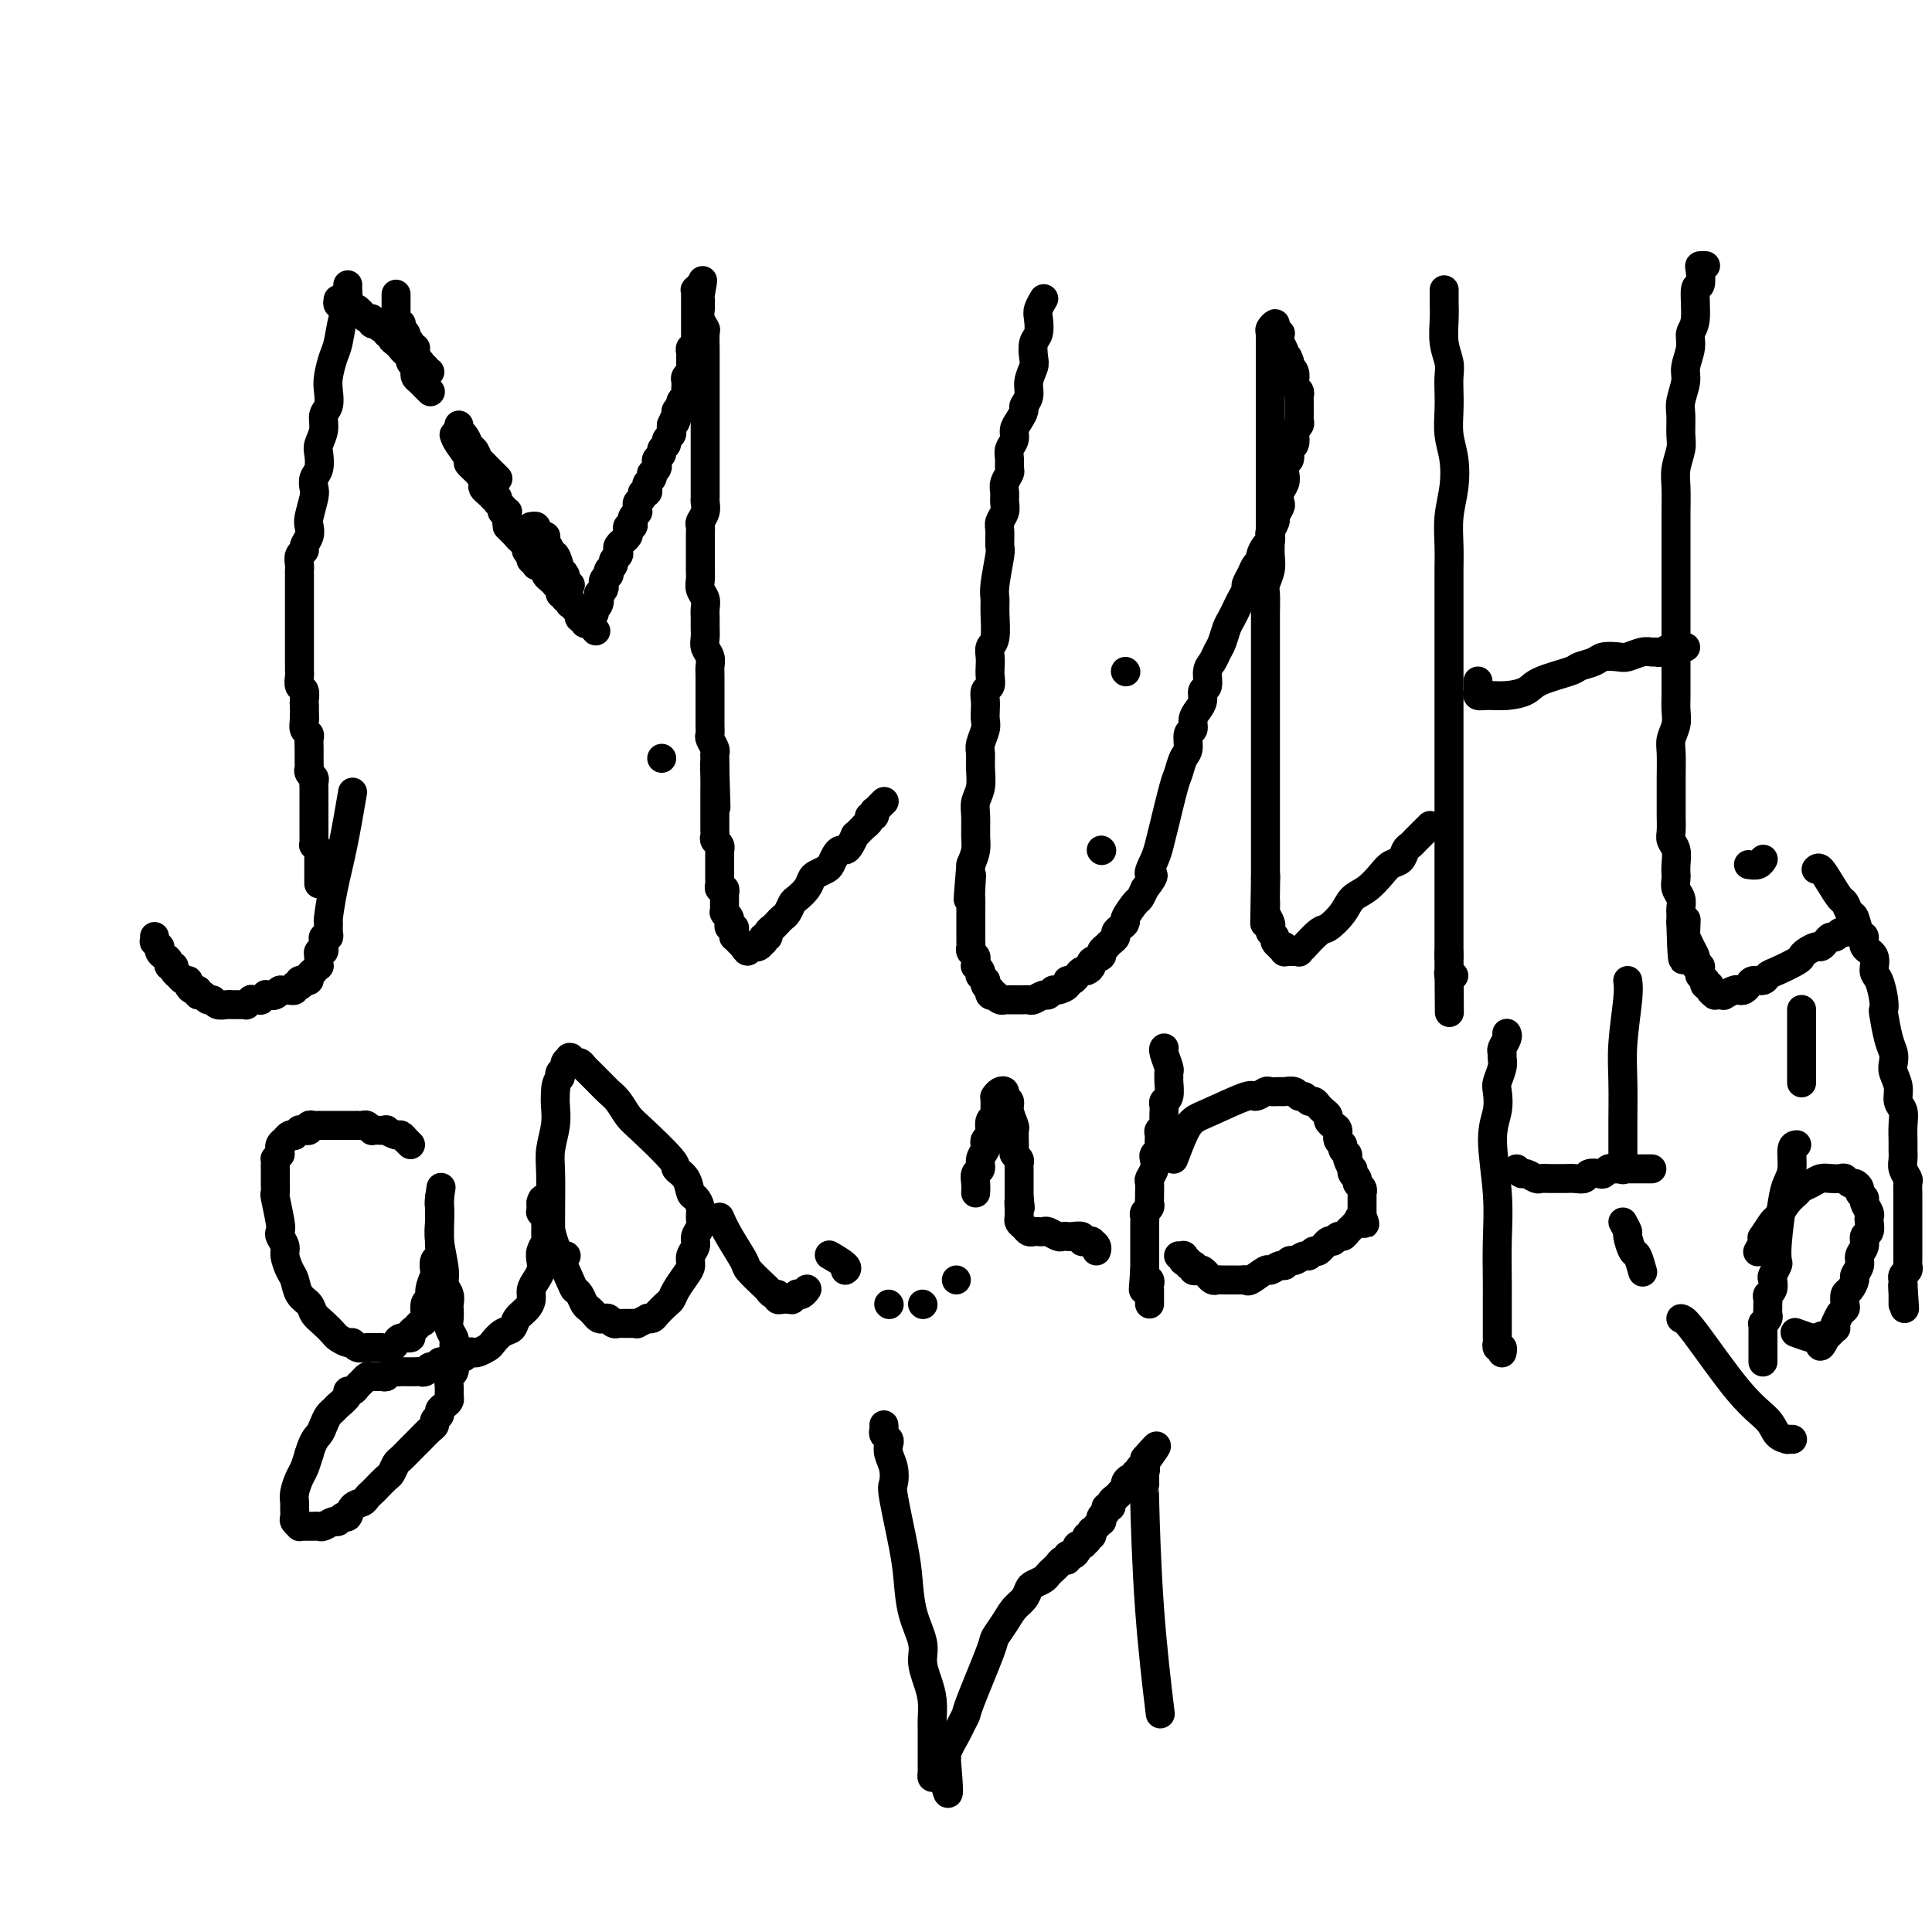 <svg viewBox='0 0 400 400' version='1.1' xmlns='http://www.w3.org/2000/svg' xmlns:xlink='http://www.w3.org/1999/xlink'><g fill='none' stroke='#000000' stroke-width='6' stroke-linecap='round' stroke-linejoin='round'><path d='M72,59c0.006,-0.037 0.013,-0.074 0,0c-0.013,0.074 -0.045,0.259 0,1c0.045,0.741 0.166,2.040 0,3c-0.166,0.960 -0.619,1.583 -1,3c-0.381,1.417 -0.689,3.629 -1,5c-0.311,1.371 -0.623,1.899 -1,3c-0.377,1.101 -0.818,2.773 -1,4c-0.182,1.227 -0.105,2.009 0,3c0.105,0.991 0.238,2.190 0,3c-0.238,0.810 -0.847,1.232 -1,2c-0.153,0.768 0.152,1.882 0,3c-0.152,1.118 -0.759,2.239 -1,3c-0.241,0.761 -0.116,1.160 0,2c0.116,0.840 0.224,2.119 0,3c-0.224,0.881 -0.778,1.363 -1,2c-0.222,0.637 -0.111,1.430 0,2c0.111,0.570 0.222,0.916 0,2c-0.222,1.084 -0.776,2.907 -1,4c-0.224,1.093 -0.116,1.458 0,2c0.116,0.542 0.241,1.262 0,2c-0.241,0.738 -0.849,1.493 -1,2c-0.151,0.507 0.156,0.765 0,1c-0.156,0.235 -0.774,0.448 -1,1c-0.226,0.552 -0.061,1.444 0,2c0.061,0.556 0.016,0.778 0,1c-0.016,0.222 -0.004,0.444 0,1c0.004,0.556 0.001,1.444 0,2c-0.001,0.556 -0.000,0.779 0,1c0.000,0.221 0.000,0.440 0,1c-0.000,0.560 -0.000,1.460 0,2c0.000,0.540 0.000,0.720 0,1c-0.000,0.280 -0.000,0.660 0,1c0.000,0.340 0.000,0.640 0,1c-0.000,0.360 0.000,0.779 0,1c-0.000,0.221 -0.000,0.243 0,1c0.000,0.757 0.000,2.248 0,3c-0.000,0.752 -0.000,0.765 0,1c0.000,0.235 0.000,0.692 0,1c-0.000,0.308 -0.001,0.468 0,1c0.001,0.532 0.004,1.437 0,2c-0.004,0.563 -0.015,0.784 0,1c0.015,0.216 0.057,0.425 0,1c-0.057,0.575 -0.211,1.515 0,2c0.211,0.485 0.788,0.515 1,1c0.212,0.485 0.061,1.424 0,2c-0.061,0.576 -0.030,0.788 0,1'/><path d='M63,146c0.150,4.908 0.026,2.676 0,2c-0.026,-0.676 0.046,0.202 0,1c-0.046,0.798 -0.208,1.517 0,2c0.208,0.483 0.788,0.731 1,1c0.212,0.269 0.056,0.558 0,1c-0.056,0.442 -0.011,1.036 0,2c0.011,0.964 -0.011,2.300 0,3c0.011,0.700 0.056,0.766 0,1c-0.056,0.234 -0.211,0.636 0,1c0.211,0.364 0.789,0.689 1,1c0.211,0.311 0.057,0.608 0,1c-0.057,0.392 -0.015,0.880 0,1c0.015,0.120 0.004,-0.126 0,0c-0.004,0.126 -0.001,0.625 0,1c0.001,0.375 0.000,0.626 0,1c-0.000,0.374 -0.000,0.870 0,1c0.000,0.130 0.000,-0.105 0,0c-0.000,0.105 -0.000,0.549 0,1c0.000,0.451 0.000,0.908 0,1c-0.000,0.092 -0.000,-0.182 0,0c0.000,0.182 -0.000,0.818 0,1c0.000,0.182 0.000,-0.092 0,0c-0.000,0.092 -0.000,0.550 0,1c0.000,0.450 0.000,0.890 0,1c-0.000,0.110 -0.000,-0.111 0,0c0.000,0.111 0.000,0.556 0,1c-0.000,0.444 -0.001,0.889 0,1c0.001,0.111 0.004,-0.110 0,0c-0.004,0.110 -0.015,0.552 0,1c0.015,0.448 0.057,0.904 0,1c-0.057,0.096 -0.211,-0.166 0,0c0.211,0.166 0.789,0.762 1,1c0.211,0.238 0.057,0.119 0,0c-0.057,-0.119 -0.015,-0.238 0,0c0.015,0.238 0.004,0.834 0,1c-0.004,0.166 -0.001,-0.096 0,0c0.001,0.096 0.000,0.552 0,1c-0.000,0.448 -0.000,0.890 0,1c0.000,0.110 0.000,-0.110 0,0c-0.000,0.110 -0.000,0.550 0,1c0.000,0.450 0.000,0.909 0,1c-0.000,0.091 -0.000,-0.186 0,0c0.000,0.186 0.000,0.833 0,1c-0.000,0.167 -0.000,-0.147 0,0c0.000,0.147 0.000,0.756 0,1c-0.000,0.244 -0.000,0.122 0,0'/><path d='M82,61c0.000,0.030 0.000,0.059 0,0c-0.000,-0.059 -0.000,-0.208 0,0c0.000,0.208 0.000,0.773 0,1c-0.000,0.227 -0.000,0.117 0,0c0.000,-0.117 0.000,-0.241 0,0c-0.000,0.241 -0.000,0.849 0,1c0.000,0.151 0.000,-0.153 0,0c-0.000,0.153 -0.000,0.763 0,1c0.000,0.237 0.000,0.102 0,0c-0.000,-0.102 -0.001,-0.172 0,0c0.001,0.172 0.004,0.586 0,1c-0.004,0.414 -0.015,0.828 0,1c0.015,0.172 0.057,0.101 0,0c-0.057,-0.101 -0.211,-0.234 0,0c0.211,0.234 0.788,0.833 1,1c0.212,0.167 0.061,-0.100 0,0c-0.061,0.100 -0.030,0.567 0,1c0.030,0.433 0.060,0.833 0,1c-0.060,0.167 -0.208,0.100 0,0c0.208,-0.100 0.773,-0.233 1,0c0.227,0.233 0.118,0.833 0,1c-0.118,0.167 -0.243,-0.097 0,0c0.243,0.097 0.853,0.556 1,1c0.147,0.444 -0.171,0.874 0,1c0.171,0.126 0.829,-0.053 1,0c0.171,0.053 -0.146,0.339 0,1c0.146,0.661 0.756,1.698 1,2c0.244,0.302 0.122,-0.129 0,0c-0.122,0.129 -0.243,0.819 0,1c0.243,0.181 0.849,-0.147 1,0c0.151,0.147 -0.152,0.770 0,1c0.152,0.230 0.758,0.066 1,0c0.242,-0.066 0.121,-0.033 0,0'/><path d='M95,90c0.674,1.096 1.347,2.192 2,3c0.653,0.808 1.285,1.327 2,2c0.715,0.673 1.511,1.500 2,2c0.489,0.500 0.670,0.673 1,1c0.330,0.327 0.809,0.808 1,1c0.191,0.192 0.096,0.096 0,0'/><path d='M110,109c-0.119,0.022 -0.238,0.044 0,0c0.238,-0.044 0.833,-0.153 1,0c0.167,0.153 -0.095,0.569 0,1c0.095,0.431 0.547,0.876 1,1c0.453,0.124 0.909,-0.075 1,0c0.091,0.075 -0.182,0.424 0,1c0.182,0.576 0.818,1.379 1,2c0.182,0.621 -0.091,1.059 0,1c0.091,-0.059 0.547,-0.614 1,0c0.453,0.614 0.905,2.398 1,3c0.095,0.602 -0.167,0.021 0,0c0.167,-0.021 0.763,0.516 1,1c0.237,0.484 0.116,0.914 0,1c-0.116,0.086 -0.227,-0.173 0,0c0.227,0.173 0.792,0.777 1,1c0.208,0.223 0.059,0.064 0,0c-0.059,-0.064 -0.030,-0.032 0,0'/><path d='M70,62c-0.081,0.453 -0.163,0.906 0,1c0.163,0.094 0.569,-0.171 1,0c0.431,0.171 0.886,0.778 1,1c0.114,0.222 -0.114,0.059 0,0c0.114,-0.059 0.569,-0.013 1,0c0.431,0.013 0.836,-0.007 1,0c0.164,0.007 0.086,0.039 0,0c-0.086,-0.039 -0.182,-0.150 0,0c0.182,0.150 0.641,0.562 1,1c0.359,0.438 0.617,0.901 1,1c0.383,0.099 0.890,-0.166 1,0c0.110,0.166 -0.177,0.761 0,1c0.177,0.239 0.817,0.121 1,0c0.183,-0.121 -0.091,-0.243 0,0c0.091,0.243 0.545,0.853 1,1c0.455,0.147 0.909,-0.168 1,0c0.091,0.168 -0.182,0.820 0,1c0.182,0.180 0.819,-0.110 1,0c0.181,0.110 -0.092,0.622 0,1c0.092,0.378 0.551,0.622 1,1c0.449,0.378 0.890,0.889 1,1c0.110,0.111 -0.110,-0.178 0,0c0.110,0.178 0.550,0.822 1,1c0.450,0.178 0.909,-0.111 1,0c0.091,0.111 -0.186,0.622 0,1c0.186,0.378 0.834,0.623 1,1c0.166,0.377 -0.151,0.884 0,1c0.151,0.116 0.772,-0.161 1,0c0.228,0.161 0.065,0.760 0,1c-0.065,0.240 -0.033,0.120 0,0'/><path d='M95,88c-0.081,0.361 -0.163,0.722 0,1c0.163,0.278 0.569,0.474 1,1c0.431,0.526 0.886,1.384 1,2c0.114,0.616 -0.114,0.992 0,1c0.114,0.008 0.571,-0.353 1,0c0.429,0.353 0.832,1.418 1,2c0.168,0.582 0.101,0.680 0,1c-0.101,0.320 -0.237,0.860 0,1c0.237,0.140 0.849,-0.121 1,0c0.151,0.121 -0.157,0.625 0,1c0.157,0.375 0.778,0.621 1,1c0.222,0.379 0.046,0.890 0,1c-0.046,0.110 0.039,-0.181 0,0c-0.039,0.181 -0.203,0.836 0,1c0.203,0.164 0.773,-0.162 1,0c0.227,0.162 0.112,0.813 0,1c-0.112,0.187 -0.223,-0.089 0,0c0.223,0.089 0.778,0.545 1,1c0.222,0.455 0.111,0.910 0,1c-0.111,0.090 -0.222,-0.186 0,0c0.222,0.186 0.778,0.834 1,1c0.222,0.166 0.112,-0.149 0,0c-0.112,0.149 -0.226,0.762 0,1c0.226,0.238 0.791,0.101 1,0c0.209,-0.101 0.060,-0.167 0,0c-0.060,0.167 -0.031,0.565 0,1c0.031,0.435 0.065,0.905 0,1c-0.065,0.095 -0.227,-0.186 0,0c0.227,0.186 0.845,0.837 1,1c0.155,0.163 -0.152,-0.164 0,0c0.152,0.164 0.762,0.818 1,1c0.238,0.182 0.102,-0.110 0,0c-0.102,0.110 -0.171,0.621 0,1c0.171,0.379 0.582,0.627 1,1c0.418,0.373 0.843,0.870 1,1c0.157,0.130 0.045,-0.106 0,0c-0.045,0.106 -0.022,0.553 0,1'/><path d='M109,114c2.388,3.979 1.358,0.926 1,0c-0.358,-0.926 -0.043,0.274 0,1c0.043,0.726 -0.185,0.979 0,1c0.185,0.021 0.781,-0.190 1,0c0.219,0.190 0.059,0.782 0,1c-0.059,0.218 -0.017,0.062 0,0c0.017,-0.062 0.008,-0.031 0,0'/><path d='M73,164c-0.649,3.808 -1.299,7.615 -2,11c-0.701,3.385 -1.455,6.347 -2,9c-0.545,2.653 -0.882,4.997 -1,6c-0.118,1.003 -0.018,0.664 0,1c0.018,0.336 -0.048,1.348 0,2c0.048,0.652 0.209,0.944 0,1c-0.209,0.056 -0.787,-0.125 -1,0c-0.213,0.125 -0.061,0.554 0,1c0.061,0.446 0.030,0.908 0,1c-0.030,0.092 -0.061,-0.187 0,0c0.061,0.187 0.212,0.839 0,1c-0.212,0.161 -0.789,-0.168 -1,0c-0.211,0.168 -0.057,0.834 0,1c0.057,0.166 0.016,-0.167 0,0c-0.016,0.167 -0.008,0.833 0,1c0.008,0.167 0.017,-0.166 0,0c-0.017,0.166 -0.061,0.832 0,1c0.061,0.168 0.228,-0.161 0,0c-0.228,0.161 -0.850,0.814 -1,1c-0.150,0.186 0.171,-0.093 0,0c-0.171,0.093 -0.834,0.560 -1,1c-0.166,0.440 0.165,0.854 0,1c-0.165,0.146 -0.828,0.025 -1,0c-0.172,-0.025 0.146,0.045 0,0c-0.146,-0.045 -0.756,-0.204 -1,0c-0.244,0.204 -0.122,0.773 0,1c0.122,0.227 0.244,0.113 0,0c-0.244,-0.113 -0.853,-0.227 -1,0c-0.147,0.227 0.168,0.793 0,1c-0.168,0.207 -0.818,0.056 -1,0c-0.182,-0.056 0.105,-0.015 0,0c-0.105,0.015 -0.601,0.004 -1,0c-0.399,-0.004 -0.699,-0.002 -1,0'/><path d='M58,205c-1.194,0.868 -0.181,0.037 0,0c0.181,-0.037 -0.472,0.721 -1,1c-0.528,0.279 -0.930,0.078 -1,0c-0.070,-0.078 0.193,-0.035 0,0c-0.193,0.035 -0.840,0.062 -1,0c-0.160,-0.062 0.169,-0.213 0,0c-0.169,0.213 -0.834,0.789 -1,1c-0.166,0.211 0.167,0.055 0,0c-0.167,-0.055 -0.833,-0.011 -1,0c-0.167,0.011 0.167,-0.011 0,0c-0.167,0.011 -0.833,0.056 -1,0c-0.167,-0.056 0.167,-0.211 0,0c-0.167,0.211 -0.833,0.789 -1,1c-0.167,0.211 0.167,0.057 0,0c-0.167,-0.057 -0.833,-0.015 -1,0c-0.167,0.015 0.166,0.004 0,0c-0.166,-0.004 -0.831,-0.001 -1,0c-0.169,0.001 0.158,0.001 0,0c-0.158,-0.001 -0.802,-0.004 -1,0c-0.198,0.004 0.049,0.016 0,0c-0.049,-0.016 -0.394,-0.061 -1,0c-0.606,0.061 -1.473,0.228 -2,0c-0.527,-0.228 -0.715,-0.850 -1,-1c-0.285,-0.150 -0.668,0.171 -1,0c-0.332,-0.171 -0.615,-0.833 -1,-1c-0.385,-0.167 -0.873,0.161 -1,0c-0.127,-0.161 0.107,-0.813 0,-1c-0.107,-0.187 -0.555,0.089 -1,0c-0.445,-0.089 -0.889,-0.545 -1,-1c-0.111,-0.455 0.110,-0.909 0,-1c-0.110,-0.091 -0.550,0.182 -1,0c-0.450,-0.182 -0.909,-0.818 -1,-1c-0.091,-0.182 0.187,0.092 0,0c-0.187,-0.092 -0.837,-0.550 -1,-1c-0.163,-0.450 0.163,-0.894 0,-1c-0.163,-0.106 -0.814,0.125 -1,0c-0.186,-0.125 0.095,-0.607 0,-1c-0.095,-0.393 -0.565,-0.698 -1,-1c-0.435,-0.302 -0.834,-0.602 -1,-1c-0.166,-0.398 -0.097,-0.895 0,-1c0.097,-0.105 0.222,0.182 0,0c-0.222,-0.182 -0.792,-0.833 -1,-1c-0.208,-0.167 -0.056,0.151 0,0c0.056,-0.151 0.015,-0.773 0,-1c-0.015,-0.227 -0.004,-0.061 0,0c0.004,0.061 0.001,0.017 0,0c-0.001,-0.017 -0.001,-0.009 0,0'/><path d='M85,74c0.030,-0.089 0.060,-0.179 0,0c-0.060,0.179 -0.209,0.625 0,1c0.209,0.375 0.778,0.679 1,1c0.222,0.321 0.097,0.659 0,1c-0.097,0.341 -0.166,0.683 0,1c0.166,0.317 0.567,0.607 1,1c0.433,0.393 0.900,0.889 1,1c0.100,0.111 -0.165,-0.162 0,0c0.165,0.162 0.762,0.761 1,1c0.238,0.239 0.119,0.120 0,0'/><path d='M94,90c0.182,0.524 0.364,1.047 1,2c0.636,0.953 1.725,2.335 2,3c0.275,0.665 -0.263,0.612 0,1c0.263,0.388 1.328,1.218 2,2c0.672,0.782 0.951,1.516 1,2c0.049,0.484 -0.131,0.717 0,1c0.131,0.283 0.574,0.615 1,1c0.426,0.385 0.836,0.824 1,1c0.164,0.176 0.082,0.088 0,0'/><path d='M105,109c0.179,0.182 0.359,0.363 1,1c0.641,0.637 1.745,1.728 2,2c0.255,0.272 -0.339,-0.277 0,0c0.339,0.277 1.610,1.380 2,2c0.390,0.620 -0.102,0.758 0,1c0.102,0.242 0.797,0.590 1,1c0.203,0.410 -0.087,0.883 0,1c0.087,0.117 0.549,-0.122 1,0c0.451,0.122 0.890,0.606 1,1c0.110,0.394 -0.110,0.697 0,1c0.110,0.303 0.550,0.607 1,1c0.450,0.393 0.909,0.876 1,1c0.091,0.124 -0.186,-0.112 0,0c0.186,0.112 0.833,0.570 1,1c0.167,0.430 -0.148,0.832 0,1c0.148,0.168 0.758,0.101 1,0c0.242,-0.101 0.117,-0.238 0,0c-0.117,0.238 -0.225,0.851 0,1c0.225,0.149 0.782,-0.166 1,0c0.218,0.166 0.097,0.814 0,1c-0.097,0.186 -0.171,-0.090 0,0c0.171,0.090 0.586,0.545 1,1c0.414,0.455 0.828,0.910 1,1c0.172,0.090 0.101,-0.186 0,0c-0.101,0.186 -0.233,0.833 0,1c0.233,0.167 0.832,-0.147 1,0c0.168,0.147 -0.095,0.756 0,1c0.095,0.244 0.547,0.122 1,0'/><path d='M122,129c2.646,3.137 0.762,0.980 0,0c-0.762,-0.980 -0.401,-0.784 0,-1c0.401,-0.216 0.843,-0.844 1,-1c0.157,-0.156 0.028,0.161 0,0c-0.028,-0.161 0.044,-0.799 0,-1c-0.044,-0.201 -0.204,0.034 0,0c0.204,-0.034 0.773,-0.338 1,-1c0.227,-0.662 0.112,-1.683 0,-2c-0.112,-0.317 -0.223,0.069 0,0c0.223,-0.069 0.778,-0.592 1,-1c0.222,-0.408 0.111,-0.701 0,-1c-0.111,-0.299 -0.222,-0.605 0,-1c0.222,-0.395 0.776,-0.879 1,-1c0.224,-0.121 0.116,0.122 0,0c-0.116,-0.122 -0.241,-0.610 0,-1c0.241,-0.390 0.848,-0.682 1,-1c0.152,-0.318 -0.151,-0.664 0,-1c0.151,-0.336 0.758,-0.664 1,-1c0.242,-0.336 0.121,-0.682 0,-1c-0.121,-0.318 -0.242,-0.610 0,-1c0.242,-0.390 0.849,-0.879 1,-1c0.151,-0.121 -0.152,0.126 0,0c0.152,-0.126 0.759,-0.625 1,-1c0.241,-0.375 0.116,-0.625 0,-1c-0.116,-0.375 -0.223,-0.875 0,-1c0.223,-0.125 0.778,0.125 1,0c0.222,-0.125 0.112,-0.625 0,-1c-0.112,-0.375 -0.227,-0.625 0,-1c0.227,-0.375 0.797,-0.874 1,-1c0.203,-0.126 0.039,0.120 0,0c-0.039,-0.120 0.046,-0.606 0,-1c-0.046,-0.394 -0.222,-0.697 0,-1c0.222,-0.303 0.843,-0.606 1,-1c0.157,-0.394 -0.150,-0.879 0,-1c0.150,-0.121 0.759,0.121 1,0c0.241,-0.121 0.116,-0.606 0,-1c-0.116,-0.394 -0.224,-0.697 0,-1c0.224,-0.303 0.778,-0.606 1,-1c0.222,-0.394 0.111,-0.879 0,-1c-0.111,-0.121 -0.222,0.122 0,0c0.222,-0.122 0.776,-0.610 1,-1c0.224,-0.390 0.117,-0.682 0,-1c-0.117,-0.318 -0.242,-0.663 0,-1c0.242,-0.337 0.853,-0.668 1,-1c0.147,-0.332 -0.171,-0.666 0,-1c0.171,-0.334 0.830,-0.667 1,-1c0.170,-0.333 -0.150,-0.667 0,-1c0.150,-0.333 0.771,-0.667 1,-1c0.229,-0.333 0.065,-0.667 0,-1c-0.065,-0.333 -0.033,-0.667 0,-1'/><path d='M139,88c2.852,-6.520 1.482,-2.321 1,-1c-0.482,1.321 -0.078,-0.238 0,-1c0.078,-0.762 -0.172,-0.729 0,-1c0.172,-0.271 0.764,-0.846 1,-1c0.236,-0.154 0.116,0.112 0,0c-0.116,-0.112 -0.227,-0.604 0,-1c0.227,-0.396 0.793,-0.698 1,-1c0.207,-0.302 0.054,-0.606 0,-1c-0.054,-0.394 -0.011,-0.880 0,-1c0.011,-0.120 -0.011,0.126 0,0c0.011,-0.126 0.056,-0.625 0,-1c-0.056,-0.375 -0.211,-0.627 0,-1c0.211,-0.373 0.789,-0.868 1,-1c0.211,-0.132 0.057,0.101 0,0c-0.057,-0.101 -0.015,-0.534 0,-1c0.015,-0.466 0.003,-0.966 0,-1c-0.003,-0.034 0.003,0.399 0,0c-0.003,-0.399 -0.015,-1.628 0,-2c0.015,-0.372 0.057,0.113 0,0c-0.057,-0.113 -0.211,-0.823 0,-1c0.211,-0.177 0.789,0.178 1,0c0.211,-0.178 0.057,-0.888 0,-1c-0.057,-0.112 -0.015,0.376 0,0c0.015,-0.376 0.004,-1.616 0,-2c-0.004,-0.384 -0.001,0.089 0,0c0.001,-0.089 0.000,-0.741 0,-1c-0.000,-0.259 -0.000,-0.126 0,0c0.000,0.126 0.000,0.244 0,0c-0.000,-0.244 -0.000,-0.849 0,-1c0.000,-0.151 0.000,0.153 0,0c-0.000,-0.153 -0.000,-0.763 0,-1c0.000,-0.237 0.000,-0.102 0,0c-0.000,0.102 -0.000,0.172 0,0c0.000,-0.172 -0.000,-0.586 0,-1c0.000,-0.414 0.000,-0.828 0,-1c-0.000,-0.172 -0.000,-0.102 0,0c0.000,0.102 0.000,0.237 0,0c-0.000,-0.237 -0.000,-0.847 0,-1c0.000,-0.153 0.000,0.151 0,0c-0.000,-0.151 -0.000,-0.757 0,-1c0.000,-0.243 0.000,-0.122 0,0c-0.000,0.122 -0.001,0.244 0,0c0.001,-0.244 0.004,-0.854 0,-1c-0.004,-0.146 -0.015,0.174 0,0c0.015,-0.174 0.056,-0.840 0,-1c-0.056,-0.160 -0.207,0.188 0,0c0.207,-0.188 0.774,-0.911 1,-1c0.226,-0.089 0.113,0.455 0,1'/><path d='M145,60c0.928,-4.152 0.248,-0.533 0,1c-0.248,1.533 -0.063,0.978 0,1c0.063,0.022 0.003,0.619 0,1c-0.003,0.381 0.052,0.544 0,1c-0.052,0.456 -0.210,1.205 0,2c0.210,0.795 0.788,1.638 1,2c0.212,0.362 0.057,0.244 0,1c-0.057,0.756 -0.015,2.387 0,3c0.015,0.613 0.004,0.210 0,1c-0.004,0.790 -0.001,2.774 0,4c0.001,1.226 0.000,1.695 0,2c-0.000,0.305 -0.000,0.448 0,1c0.000,0.552 0.000,1.514 0,2c-0.000,0.486 -0.000,0.498 0,1c0.000,0.502 0.000,1.496 0,2c-0.000,0.504 -0.000,0.520 0,1c0.000,0.480 0.000,1.424 0,2c-0.000,0.576 -0.000,0.783 0,1c0.000,0.217 -0.000,0.443 0,1c0.000,0.557 0.000,1.445 0,2c-0.000,0.555 -0.000,0.778 0,1c0.000,0.222 0.000,0.445 0,1c-0.000,0.555 -0.000,1.443 0,2c0.000,0.557 0.000,0.783 0,1c-0.000,0.217 -0.000,0.425 0,1c0.000,0.575 0.001,1.519 0,2c-0.001,0.481 -0.004,0.500 0,1c0.004,0.500 0.015,1.481 0,2c-0.015,0.519 -0.057,0.575 0,1c0.057,0.425 0.211,1.217 0,2c-0.211,0.783 -0.789,1.557 -1,2c-0.211,0.443 -0.057,0.555 0,1c0.057,0.445 0.015,1.221 0,2c-0.015,0.779 -0.004,1.560 0,2c0.004,0.440 -0.000,0.541 0,1c0.000,0.459 0.004,1.278 0,2c-0.004,0.722 -0.015,1.348 0,2c0.015,0.652 0.057,1.329 0,2c-0.057,0.671 -0.211,1.334 0,2c0.211,0.666 0.789,1.333 1,2c0.211,0.667 0.056,1.333 0,2c-0.056,0.667 -0.011,1.333 0,2c0.011,0.667 -0.011,1.334 0,2c0.011,0.666 0.056,1.332 0,2c-0.056,0.668 -0.211,1.339 0,2c0.211,0.661 0.789,1.313 1,2c0.211,0.687 0.057,1.410 0,2c-0.057,0.590 -0.015,1.046 0,2c0.015,0.954 0.004,2.405 0,3c-0.004,0.595 -0.001,0.334 0,1c0.001,0.666 -0.001,2.257 0,3c0.001,0.743 0.004,0.636 0,1c-0.004,0.364 -0.015,1.197 0,2c0.015,0.803 0.057,1.576 0,2c-0.057,0.424 -0.211,0.497 0,1c0.211,0.503 0.789,1.434 1,2c0.211,0.566 0.057,0.768 0,1c-0.057,0.232 -0.016,0.495 0,1c0.016,0.505 0.008,1.253 0,2'/><path d='M148,159c0.464,15.510 0.124,4.786 0,1c-0.124,-3.786 -0.033,-0.633 0,1c0.033,1.633 0.009,1.747 0,2c-0.009,0.253 -0.002,0.645 0,1c0.002,0.355 0.001,0.671 0,1c-0.001,0.329 -0.000,0.669 0,1c0.000,0.331 -0.000,0.652 0,1c0.000,0.348 0.000,0.723 0,1c-0.000,0.277 -0.001,0.455 0,1c0.001,0.545 0.004,1.455 0,2c-0.004,0.545 -0.015,0.724 0,1c0.015,0.276 0.057,0.647 0,1c-0.057,0.353 -0.211,0.686 0,1c0.211,0.314 0.789,0.609 1,1c0.211,0.391 0.057,0.879 0,1c-0.057,0.121 -0.015,-0.126 0,0c0.015,0.126 0.004,0.626 0,1c-0.004,0.374 -0.001,0.621 0,1c0.001,0.379 0.000,0.889 0,1c-0.000,0.111 -0.000,-0.176 0,0c0.000,0.176 -0.000,0.817 0,1c0.000,0.183 0.000,-0.092 0,0c-0.000,0.092 -0.001,0.551 0,1c0.001,0.449 0.004,0.890 0,1c-0.004,0.110 -0.015,-0.110 0,0c0.015,0.110 0.057,0.550 0,1c-0.057,0.450 -0.211,0.909 0,1c0.211,0.091 0.789,-0.187 1,0c0.211,0.187 0.057,0.837 0,1c-0.057,0.163 -0.015,-0.163 0,0c0.015,0.163 0.004,0.813 0,1c-0.004,0.187 -0.001,-0.090 0,0c0.001,0.090 0.001,0.546 0,1c-0.001,0.454 -0.001,0.906 0,1c0.001,0.094 0.004,-0.168 0,0c-0.004,0.168 -0.015,0.767 0,1c0.015,0.233 0.057,0.100 0,0c-0.057,-0.100 -0.212,-0.166 0,0c0.212,0.166 0.793,0.566 1,1c0.207,0.434 0.041,0.904 0,1c-0.041,0.096 0.042,-0.180 0,0c-0.042,0.180 -0.208,0.818 0,1c0.208,0.182 0.792,-0.091 1,0c0.208,0.091 0.041,0.545 0,1c-0.041,0.455 0.045,0.910 0,1c-0.045,0.090 -0.222,-0.186 0,0c0.222,0.186 0.843,0.833 1,1c0.157,0.167 -0.150,-0.147 0,0c0.150,0.147 0.757,0.756 1,1c0.243,0.244 0.121,0.122 0,0'/><path d='M154,196c0.995,1.856 0.984,0.497 1,0c0.016,-0.497 0.060,-0.132 0,0c-0.060,0.132 -0.223,0.031 0,0c0.223,-0.031 0.830,0.007 1,0c0.170,-0.007 -0.099,-0.058 0,0c0.099,0.058 0.566,0.227 1,0c0.434,-0.227 0.833,-0.848 1,-1c0.167,-0.152 0.100,0.167 0,0c-0.100,-0.167 -0.234,-0.818 0,-1c0.234,-0.182 0.836,0.106 1,0c0.164,-0.106 -0.111,-0.605 0,-1c0.111,-0.395 0.607,-0.687 1,-1c0.393,-0.313 0.682,-0.646 1,-1c0.318,-0.354 0.666,-0.727 1,-1c0.334,-0.273 0.653,-0.444 1,-1c0.347,-0.556 0.722,-1.497 1,-2c0.278,-0.503 0.459,-0.569 1,-1c0.541,-0.431 1.440,-1.228 2,-2c0.560,-0.772 0.780,-1.520 1,-2c0.220,-0.480 0.440,-0.693 1,-1c0.560,-0.307 1.459,-0.709 2,-1c0.541,-0.291 0.722,-0.472 1,-1c0.278,-0.528 0.653,-1.403 1,-2c0.347,-0.597 0.667,-0.916 1,-1c0.333,-0.084 0.680,0.066 1,0c0.320,-0.066 0.612,-0.347 1,-1c0.388,-0.653 0.874,-1.677 1,-2c0.126,-0.323 -0.106,0.054 0,0c0.106,-0.054 0.549,-0.540 1,-1c0.451,-0.460 0.909,-0.893 1,-1c0.091,-0.107 -0.186,0.111 0,0c0.186,-0.111 0.834,-0.551 1,-1c0.166,-0.449 -0.149,-0.908 0,-1c0.149,-0.092 0.762,0.182 1,0c0.238,-0.182 0.102,-0.819 0,-1c-0.102,-0.181 -0.171,0.095 0,0c0.171,-0.095 0.582,-0.562 1,-1c0.418,-0.438 0.843,-0.849 1,-1c0.157,-0.151 0.045,-0.043 0,0c-0.045,0.043 -0.022,0.022 0,0'/><path d='M216,62c0.008,-0.013 0.016,-0.027 0,0c-0.016,0.027 -0.056,0.094 0,0c0.056,-0.094 0.207,-0.350 0,0c-0.207,0.350 -0.774,1.305 -1,2c-0.226,0.695 -0.112,1.130 0,2c0.112,0.870 0.222,2.175 0,3c-0.222,0.825 -0.776,1.169 -1,2c-0.224,0.831 -0.116,2.149 0,3c0.116,0.851 0.242,1.235 0,2c-0.242,0.765 -0.852,1.910 -1,3c-0.148,1.090 0.167,2.126 0,3c-0.167,0.874 -0.814,1.585 -1,2c-0.186,0.415 0.090,0.534 0,1c-0.090,0.466 -0.546,1.279 -1,2c-0.454,0.721 -0.907,1.349 -1,2c-0.093,0.651 0.172,1.325 0,2c-0.172,0.675 -0.782,1.350 -1,2c-0.218,0.650 -0.044,1.276 0,2c0.044,0.724 -0.041,1.545 0,2c0.041,0.455 0.208,0.545 0,1c-0.208,0.455 -0.792,1.277 -1,2c-0.208,0.723 -0.042,1.347 0,2c0.042,0.653 -0.042,1.334 0,2c0.042,0.666 0.208,1.315 0,2c-0.208,0.685 -0.792,1.405 -1,2c-0.208,0.595 -0.042,1.065 0,2c0.042,0.935 -0.042,2.334 0,3c0.042,0.666 0.208,0.598 0,2c-0.208,1.402 -0.792,4.273 -1,6c-0.208,1.727 -0.042,2.311 0,3c0.042,0.689 -0.041,1.483 0,3c0.041,1.517 0.207,3.757 0,5c-0.207,1.243 -0.786,1.489 -1,2c-0.214,0.511 -0.061,1.288 0,2c0.061,0.712 0.030,1.360 0,2c-0.030,0.640 -0.061,1.274 0,2c0.061,0.726 0.212,1.546 0,2c-0.212,0.454 -0.788,0.543 -1,1c-0.212,0.457 -0.061,1.281 0,2c0.061,0.719 0.030,1.333 0,2c-0.030,0.667 -0.061,1.388 0,2c0.061,0.612 0.214,1.115 0,2c-0.214,0.885 -0.793,2.151 -1,3c-0.207,0.849 -0.041,1.279 0,2c0.041,0.721 -0.042,1.733 0,3c0.042,1.267 0.208,2.790 0,4c-0.208,1.210 -0.791,2.109 -1,3c-0.209,0.891 -0.046,1.775 0,3c0.046,1.225 -0.026,2.791 0,4c0.026,1.209 0.150,2.060 0,3c-0.150,0.940 -0.575,1.970 -1,3'/><path d='M201,179c-1.083,12.805 -0.290,5.317 0,3c0.290,-2.317 0.078,0.539 0,2c-0.078,1.461 -0.021,1.529 0,2c0.021,0.471 0.006,1.345 0,2c-0.006,0.655 -0.001,1.093 0,2c0.001,0.907 -0.001,2.285 0,3c0.001,0.715 0.004,0.769 0,1c-0.004,0.231 -0.015,0.639 0,1c0.015,0.361 0.057,0.675 0,1c-0.057,0.325 -0.212,0.661 0,1c0.212,0.339 0.793,0.682 1,1c0.207,0.318 0.042,0.611 0,1c-0.042,0.389 0.040,0.874 0,1c-0.040,0.126 -0.203,-0.106 0,0c0.203,0.106 0.773,0.549 1,1c0.227,0.451 0.112,0.908 0,1c-0.112,0.092 -0.223,-0.182 0,0c0.223,0.182 0.778,0.818 1,1c0.222,0.182 0.111,-0.091 0,0c-0.111,0.091 -0.222,0.547 0,1c0.222,0.453 0.777,0.905 1,1c0.223,0.095 0.115,-0.167 0,0c-0.115,0.167 -0.237,0.763 0,1c0.237,0.237 0.833,0.116 1,0c0.167,-0.116 -0.096,-0.227 0,0c0.096,0.227 0.550,0.793 1,1c0.450,0.207 0.894,0.055 1,0c0.106,-0.055 -0.126,-0.015 0,0c0.126,0.015 0.611,0.004 1,0c0.389,-0.004 0.680,0.000 1,0c0.320,-0.000 0.667,-0.004 1,0c0.333,0.004 0.652,0.016 1,0c0.348,-0.016 0.723,-0.061 1,0c0.277,0.061 0.454,0.227 1,0c0.546,-0.227 1.460,-0.848 2,-1c0.540,-0.152 0.704,0.166 1,0c0.296,-0.166 0.723,-0.814 1,-1c0.277,-0.186 0.403,0.091 1,0c0.597,-0.091 1.666,-0.550 2,-1c0.334,-0.450 -0.065,-0.890 0,-1c0.065,-0.110 0.596,0.111 1,0c0.404,-0.111 0.680,-0.555 1,-1c0.320,-0.445 0.682,-0.893 1,-1c0.318,-0.107 0.592,0.126 1,0c0.408,-0.126 0.950,-0.612 1,-1c0.050,-0.388 -0.394,-0.677 0,-1c0.394,-0.323 1.625,-0.678 2,-1c0.375,-0.322 -0.106,-0.611 0,-1c0.106,-0.389 0.798,-0.878 1,-1c0.202,-0.122 -0.087,0.122 0,0c0.087,-0.122 0.549,-0.611 1,-1c0.451,-0.389 0.889,-0.680 1,-1c0.111,-0.320 -0.107,-0.671 0,-1c0.107,-0.329 0.539,-0.637 1,-1c0.461,-0.363 0.949,-0.782 1,-1c0.051,-0.218 -0.337,-0.234 0,-1c0.337,-0.766 1.398,-2.283 2,-3c0.602,-0.717 0.743,-0.633 1,-1c0.257,-0.367 0.628,-1.183 1,-2'/><path d='M237,184c2.964,-3.786 1.375,-2.751 1,-3c-0.375,-0.249 0.463,-1.780 1,-3c0.537,-1.220 0.774,-2.127 1,-3c0.226,-0.873 0.443,-1.713 1,-4c0.557,-2.287 1.455,-6.021 2,-8c0.545,-1.979 0.739,-2.203 1,-3c0.261,-0.797 0.591,-2.167 1,-3c0.409,-0.833 0.897,-1.129 1,-2c0.103,-0.871 -0.179,-2.316 0,-3c0.179,-0.684 0.817,-0.607 1,-1c0.183,-0.393 -0.091,-1.255 0,-2c0.091,-0.745 0.545,-1.372 1,-2c0.455,-0.628 0.909,-1.256 1,-2c0.091,-0.744 -0.183,-1.603 0,-2c0.183,-0.397 0.823,-0.332 1,-1c0.177,-0.668 -0.107,-2.070 0,-3c0.107,-0.930 0.606,-1.390 1,-2c0.394,-0.610 0.683,-1.371 1,-2c0.317,-0.629 0.662,-1.127 1,-2c0.338,-0.873 0.669,-2.122 1,-3c0.331,-0.878 0.662,-1.386 1,-2c0.338,-0.614 0.682,-1.333 1,-2c0.318,-0.667 0.610,-1.282 1,-2c0.390,-0.718 0.879,-1.541 1,-2c0.121,-0.459 -0.126,-0.556 0,-1c0.126,-0.444 0.625,-1.236 1,-2c0.375,-0.764 0.626,-1.500 1,-2c0.374,-0.500 0.871,-0.764 1,-1c0.129,-0.236 -0.110,-0.443 0,-1c0.110,-0.557 0.569,-1.463 1,-2c0.431,-0.537 0.832,-0.706 1,-1c0.168,-0.294 0.101,-0.713 0,-1c-0.101,-0.287 -0.237,-0.443 0,-1c0.237,-0.557 0.847,-1.514 1,-2c0.153,-0.486 -0.151,-0.500 0,-1c0.151,-0.500 0.759,-1.484 1,-2c0.241,-0.516 0.116,-0.562 0,-1c-0.116,-0.438 -0.223,-1.268 0,-2c0.223,-0.732 0.777,-1.366 1,-2c0.223,-0.634 0.116,-1.268 0,-2c-0.116,-0.732 -0.241,-1.562 0,-2c0.241,-0.438 0.848,-0.485 1,-1c0.152,-0.515 -0.152,-1.500 0,-2c0.152,-0.500 0.759,-0.515 1,-1c0.241,-0.485 0.117,-1.438 0,-2c-0.117,-0.562 -0.228,-0.732 0,-1c0.228,-0.268 0.793,-0.635 1,-1c0.207,-0.365 0.055,-0.728 0,-1c-0.055,-0.272 -0.014,-0.454 0,-1c0.014,-0.546 -0.000,-1.456 0,-2c0.000,-0.544 0.014,-0.722 0,-1c-0.014,-0.278 -0.055,-0.655 0,-1c0.055,-0.345 0.207,-0.657 0,-1c-0.207,-0.343 -0.774,-0.718 -1,-1c-0.226,-0.282 -0.113,-0.471 0,-1c0.113,-0.529 0.226,-1.400 0,-2c-0.226,-0.600 -0.792,-0.931 -1,-1c-0.208,-0.069 -0.060,0.123 0,0c0.060,-0.123 0.030,-0.562 0,-1'/><path d='M267,75c-0.552,-2.056 -0.932,-1.195 -1,-1c-0.068,0.195 0.178,-0.277 0,-1c-0.178,-0.723 -0.779,-1.695 -1,-2c-0.221,-0.305 -0.063,0.059 0,0c0.063,-0.059 0.032,-0.542 0,-1c-0.032,-0.458 -0.065,-0.890 0,-1c0.065,-0.110 0.228,0.103 0,0c-0.228,-0.103 -0.846,-0.522 -1,-1c-0.154,-0.478 0.155,-1.015 0,-1c-0.155,0.015 -0.774,0.580 -1,1c-0.226,0.420 -0.061,0.693 0,1c0.061,0.307 0.016,0.647 0,1c-0.016,0.353 -0.004,0.717 0,1c0.004,0.283 0.001,0.484 0,1c-0.001,0.516 -0.000,1.349 0,2c0.000,0.651 0.000,1.122 0,2c-0.000,0.878 -0.000,2.163 0,3c0.000,0.837 0.000,1.227 0,2c-0.000,0.773 -0.000,1.928 0,3c0.000,1.072 -0.000,2.062 0,3c0.000,0.938 0.000,1.825 0,3c-0.000,1.175 -0.000,2.639 0,4c0.000,1.361 0.000,2.618 0,4c-0.000,1.382 -0.000,2.887 0,4c0.000,1.113 0.001,1.834 0,3c-0.001,1.166 -0.004,2.778 0,4c0.004,1.222 0.015,2.055 0,3c-0.015,0.945 -0.057,2.003 0,3c0.057,0.997 0.211,1.932 0,3c-0.211,1.068 -0.789,2.267 -1,3c-0.211,0.733 -0.057,1.000 0,2c0.057,1.000 0.015,2.732 0,4c-0.015,1.268 -0.004,2.071 0,3c0.004,0.929 0.001,1.985 0,3c-0.001,1.015 -0.000,1.990 0,3c0.000,1.010 0.000,2.055 0,3c-0.000,0.945 -0.000,1.790 0,3c0.000,1.210 0.000,2.785 0,4c-0.000,1.215 -0.000,2.072 0,3c0.000,0.928 0.000,1.929 0,3c-0.000,1.071 -0.000,2.211 0,3c0.000,0.789 0.000,1.226 0,2c-0.000,0.774 -0.000,1.884 0,3c0.000,1.116 0.000,2.239 0,3c-0.000,0.761 -0.000,1.159 0,2c0.000,0.841 0.000,2.126 0,3c-0.000,0.874 -0.000,1.336 0,2c0.000,0.664 0.000,1.530 0,2c-0.000,0.470 -0.000,0.545 0,1c0.000,0.455 0.000,1.290 0,2c-0.000,0.710 -0.000,1.293 0,2c0.000,0.707 0.000,1.536 0,2c-0.000,0.464 -0.000,0.561 0,1c0.000,0.439 0.000,1.219 0,2'/><path d='M262,182c-0.310,17.749 -0.084,5.122 0,1c0.084,-4.122 0.026,0.261 0,2c-0.026,1.739 -0.021,0.833 0,1c0.021,0.167 0.057,1.407 0,2c-0.057,0.593 -0.207,0.540 0,1c0.207,0.460 0.772,1.432 1,2c0.228,0.568 0.118,0.730 0,1c-0.118,0.270 -0.243,0.647 0,1c0.243,0.353 0.853,0.682 1,1c0.147,0.318 -0.171,0.625 0,1c0.171,0.375 0.829,0.818 1,1c0.171,0.182 -0.146,0.101 0,0c0.146,-0.101 0.756,-0.223 1,0c0.244,0.223 0.122,0.792 0,1c-0.122,0.208 -0.244,0.056 0,0c0.244,-0.056 0.854,-0.015 1,0c0.146,0.015 -0.172,0.005 0,0c0.172,-0.005 0.835,-0.006 1,0c0.165,0.006 -0.169,0.019 0,0c0.169,-0.019 0.840,-0.068 1,0c0.160,0.068 -0.191,0.255 0,0c0.191,-0.255 0.923,-0.953 1,-1c0.077,-0.047 -0.500,0.555 0,0c0.500,-0.555 2.076,-2.269 3,-3c0.924,-0.731 1.196,-0.478 2,-1c0.804,-0.522 2.140,-1.817 3,-3c0.860,-1.183 1.242,-2.252 2,-3c0.758,-0.748 1.891,-1.174 3,-2c1.109,-0.826 2.195,-2.053 3,-3c0.805,-0.947 1.329,-1.616 2,-2c0.671,-0.384 1.489,-0.484 2,-1c0.511,-0.516 0.715,-1.448 1,-2c0.285,-0.552 0.651,-0.722 1,-1c0.349,-0.278 0.681,-0.662 1,-1c0.319,-0.338 0.625,-0.630 1,-1c0.375,-0.370 0.818,-0.817 1,-1c0.182,-0.183 0.101,-0.102 0,0c-0.101,0.102 -0.223,0.223 0,0c0.223,-0.223 0.791,-0.791 1,-1c0.209,-0.209 0.060,-0.060 0,0c-0.060,0.060 -0.030,0.030 0,0'/><path d='M299,60c0.000,0.344 0.000,0.688 0,1c-0.000,0.312 -0.001,0.593 0,1c0.001,0.407 0.004,0.941 0,1c-0.004,0.059 -0.015,-0.357 0,0c0.015,0.357 0.057,1.487 0,3c-0.057,1.513 -0.211,3.407 0,5c0.211,1.593 0.788,2.883 1,4c0.212,1.117 0.060,2.061 0,3c-0.060,0.939 -0.029,1.873 0,3c0.029,1.127 0.057,2.445 0,4c-0.057,1.555 -0.197,3.346 0,5c0.197,1.654 0.732,3.172 1,5c0.268,1.828 0.268,3.966 0,6c-0.268,2.034 -0.804,3.964 -1,6c-0.196,2.036 -0.053,4.179 0,6c0.053,1.821 0.014,3.320 0,5c-0.014,1.680 -0.004,3.540 0,5c0.004,1.460 0.001,2.520 0,4c-0.001,1.480 -0.000,3.378 0,5c0.000,1.622 0.000,2.966 0,4c-0.000,1.034 -0.000,1.758 0,3c0.000,1.242 0.000,3.003 0,4c-0.000,0.997 -0.000,1.231 0,2c0.000,0.769 0.000,2.074 0,3c-0.000,0.926 -0.000,1.473 0,2c0.000,0.527 0.000,1.033 0,2c-0.000,0.967 -0.000,2.395 0,3c0.000,0.605 0.000,0.389 0,1c-0.000,0.611 -0.000,2.050 0,3c0.000,0.950 0.000,1.409 0,2c-0.000,0.591 -0.000,1.312 0,2c0.000,0.688 0.000,1.343 0,2c-0.000,0.657 -0.000,1.316 0,3c0.000,1.684 0.000,4.393 0,6c-0.000,1.607 -0.000,2.111 0,3c0.000,0.889 0.000,2.163 0,3c-0.000,0.837 0.000,1.236 0,2c0.000,0.764 0.000,1.891 0,3c0.000,1.109 0.000,2.199 0,3c0.000,0.801 0.000,1.314 0,2c0.000,0.686 0.000,1.546 0,2c0.000,0.454 0.000,0.503 0,1c0.000,0.497 0.000,1.443 0,2c0.000,0.557 0.000,0.727 0,1c0.000,0.273 0.000,0.649 0,1c0.000,0.351 0.000,0.675 0,1'/><path d='M300,198c0.154,21.819 0.040,7.367 0,2c-0.040,-5.367 -0.007,-1.648 0,0c0.007,1.648 -0.012,1.226 0,1c0.012,-0.226 0.055,-0.257 0,0c-0.055,0.257 -0.207,0.800 0,1c0.207,0.200 0.773,0.057 1,0c0.227,-0.057 0.113,-0.029 0,0'/><path d='M306,141c-0.010,0.340 -0.019,0.680 0,1c0.019,0.320 0.068,0.619 0,1c-0.068,0.381 -0.251,0.842 0,1c0.251,0.158 0.936,0.011 2,0c1.064,-0.011 2.507,0.113 4,0c1.493,-0.113 3.037,-0.464 4,-1c0.963,-0.536 1.345,-1.258 3,-2c1.655,-0.742 4.583,-1.506 6,-2c1.417,-0.494 1.323,-0.720 2,-1c0.677,-0.280 2.124,-0.615 3,-1c0.876,-0.385 1.180,-0.821 2,-1c0.820,-0.179 2.156,-0.101 3,0c0.844,0.101 1.195,0.224 2,0c0.805,-0.224 2.065,-0.796 3,-1c0.935,-0.204 1.546,-0.041 2,0c0.454,0.041 0.751,-0.042 1,0c0.249,0.042 0.449,0.207 1,0c0.551,-0.207 1.454,-0.788 2,-1c0.546,-0.212 0.734,-0.057 1,0c0.266,0.057 0.610,0.015 1,0c0.390,-0.015 0.826,-0.004 1,0c0.174,0.004 0.087,0.002 0,0'/><path d='M353,55c0.111,0.005 0.222,0.010 0,0c-0.222,-0.010 -0.776,-0.035 -1,0c-0.224,0.035 -0.117,0.130 0,1c0.117,0.870 0.243,2.514 0,3c-0.243,0.486 -0.854,-0.186 -1,1c-0.146,1.186 0.172,4.231 0,6c-0.172,1.769 -0.834,2.263 -1,3c-0.166,0.737 0.166,1.718 0,3c-0.166,1.282 -0.829,2.864 -1,4c-0.171,1.136 0.151,1.825 0,3c-0.151,1.175 -0.776,2.835 -1,4c-0.224,1.165 -0.046,1.836 0,3c0.046,1.164 -0.040,2.821 0,4c0.040,1.179 0.207,1.879 0,3c-0.207,1.121 -0.788,2.663 -1,4c-0.212,1.337 -0.057,2.468 0,4c0.057,1.532 0.015,3.466 0,5c-0.015,1.534 -0.004,2.668 0,4c0.004,1.332 0.001,2.862 0,4c-0.001,1.138 -0.000,1.883 0,3c0.000,1.117 0.000,2.605 0,4c-0.000,1.395 -0.000,2.697 0,4c0.000,1.303 0.000,2.607 0,4c-0.000,1.393 -0.000,2.876 0,4c0.000,1.124 0.001,1.890 0,3c-0.001,1.110 -0.004,2.566 0,4c0.004,1.434 0.015,2.846 0,4c-0.015,1.154 -0.057,2.049 0,3c0.057,0.951 0.211,1.958 0,3c-0.211,1.042 -0.789,2.117 -1,3c-0.211,0.883 -0.057,1.572 0,3c0.057,1.428 0.015,3.594 0,5c-0.015,1.406 -0.005,2.054 0,3c0.005,0.946 0.005,2.192 0,3c-0.005,0.808 -0.015,1.179 0,2c0.015,0.821 0.057,2.094 0,3c-0.057,0.906 -0.211,1.446 0,2c0.211,0.554 0.788,1.121 1,2c0.212,0.879 0.061,2.069 0,3c-0.061,0.931 -0.030,1.601 0,2c0.030,0.399 0.061,0.526 0,1c-0.061,0.474 -0.212,1.296 0,2c0.212,0.704 0.789,1.292 1,2c0.211,0.708 0.057,1.537 0,2c-0.057,0.463 -0.016,0.561 0,1c0.016,0.439 0.008,1.220 0,2'/><path d='M348,191c0.378,14.717 0.823,4.511 1,1c0.177,-3.511 0.086,-0.325 0,1c-0.086,1.325 -0.168,0.790 0,1c0.168,0.210 0.585,1.166 1,2c0.415,0.834 0.829,1.547 1,2c0.171,0.453 0.099,0.647 0,1c-0.099,0.353 -0.224,0.864 0,1c0.224,0.136 0.796,-0.103 1,0c0.204,0.103 0.041,0.548 0,1c-0.041,0.452 0.040,0.910 0,1c-0.040,0.090 -0.203,-0.187 0,0c0.203,0.187 0.771,0.837 1,1c0.229,0.163 0.118,-0.163 0,0c-0.118,0.163 -0.243,0.814 0,1c0.243,0.186 0.852,-0.094 1,0c0.148,0.094 -0.166,0.561 0,1c0.166,0.439 0.813,0.851 1,1c0.187,0.149 -0.087,0.036 0,0c0.087,-0.036 0.534,0.004 1,0c0.466,-0.004 0.951,-0.053 1,0c0.049,0.053 -0.337,0.208 0,0c0.337,-0.208 1.399,-0.778 2,-1c0.601,-0.222 0.742,-0.097 1,0c0.258,0.097 0.632,0.166 1,0c0.368,-0.166 0.729,-0.568 1,-1c0.271,-0.432 0.451,-0.893 1,-1c0.549,-0.107 1.467,0.140 2,0c0.533,-0.140 0.681,-0.667 1,-1c0.319,-0.333 0.810,-0.471 2,-1c1.190,-0.529 3.078,-1.447 4,-2c0.922,-0.553 0.877,-0.739 1,-1c0.123,-0.261 0.414,-0.596 1,-1c0.586,-0.404 1.466,-0.878 2,-1c0.534,-0.122 0.720,0.107 1,0c0.280,-0.107 0.653,-0.551 1,-1c0.347,-0.449 0.667,-0.905 1,-1c0.333,-0.095 0.678,0.171 1,0c0.322,-0.171 0.623,-0.778 1,-1c0.377,-0.222 0.832,-0.060 1,0c0.168,0.060 0.048,0.017 0,0c-0.048,-0.017 -0.024,-0.009 0,0'/><path d='M85,237c-0.449,-0.455 -0.899,-0.910 -1,-1c-0.101,-0.090 0.146,0.186 0,0c-0.146,-0.186 -0.687,-0.834 -1,-1c-0.313,-0.166 -0.400,0.152 -1,0c-0.600,-0.152 -1.715,-0.772 -2,-1c-0.285,-0.228 0.260,-0.065 0,0c-0.260,0.065 -1.326,0.031 -2,0c-0.674,-0.031 -0.955,-0.061 -1,0c-0.045,0.061 0.146,0.212 0,0c-0.146,-0.212 -0.631,-0.789 -1,-1c-0.369,-0.211 -0.624,-0.057 -1,0c-0.376,0.057 -0.874,0.015 -1,0c-0.126,-0.015 0.120,-0.004 0,0c-0.120,0.004 -0.605,0.001 -1,0c-0.395,-0.001 -0.701,-0.000 -1,0c-0.299,0.000 -0.590,0.000 -1,0c-0.410,-0.000 -0.937,0.000 -1,0c-0.063,-0.000 0.338,-0.000 0,0c-0.338,0.000 -1.414,0.000 -2,0c-0.586,-0.000 -0.683,-0.001 -1,0c-0.317,0.001 -0.854,0.004 -1,0c-0.146,-0.004 0.101,-0.015 0,0c-0.101,0.015 -0.548,0.057 -1,0c-0.452,-0.057 -0.910,-0.211 -1,0c-0.090,0.211 0.187,0.788 0,1c-0.187,0.212 -0.839,0.061 -1,0c-0.161,-0.061 0.168,-0.030 0,0c-0.168,0.030 -0.832,0.060 -1,0c-0.168,-0.060 0.161,-0.208 0,0c-0.161,0.208 -0.813,0.773 -1,1c-0.187,0.227 0.090,0.116 0,0c-0.090,-0.116 -0.546,-0.237 -1,0c-0.454,0.237 -0.906,0.833 -1,1c-0.094,0.167 0.171,-0.095 0,0c-0.171,0.095 -0.778,0.548 -1,1c-0.222,0.452 -0.060,0.905 0,1c0.060,0.095 0.016,-0.167 0,0c-0.016,0.167 -0.005,0.762 0,1c0.005,0.238 0.002,0.119 0,0'/><path d='M58,239c-1.309,1.108 -1.083,0.877 -1,1c0.083,0.123 0.023,0.601 0,1c-0.023,0.399 -0.007,0.719 0,1c0.007,0.281 0.006,0.523 0,1c-0.006,0.477 -0.015,1.189 0,2c0.015,0.811 0.056,1.722 0,2c-0.056,0.278 -0.207,-0.077 0,1c0.207,1.077 0.773,3.586 1,5c0.227,1.414 0.116,1.734 0,2c-0.116,0.266 -0.238,0.479 0,1c0.238,0.521 0.836,1.351 1,2c0.164,0.649 -0.107,1.118 0,2c0.107,0.882 0.591,2.176 1,3c0.409,0.824 0.742,1.179 1,2c0.258,0.821 0.440,2.108 1,3c0.560,0.892 1.497,1.391 2,2c0.503,0.609 0.572,1.330 1,2c0.428,0.670 1.214,1.289 2,2c0.786,0.711 1.572,1.515 2,2c0.428,0.485 0.499,0.652 1,1c0.501,0.348 1.434,0.878 2,1c0.566,0.122 0.767,-0.164 1,0c0.233,0.164 0.500,0.777 1,1c0.500,0.223 1.234,0.056 2,0c0.766,-0.056 1.564,0.000 2,0c0.436,-0.000 0.511,-0.057 1,0c0.489,0.057 1.393,0.226 2,0c0.607,-0.226 0.918,-0.848 1,-1c0.082,-0.152 -0.066,0.167 0,0c0.066,-0.167 0.346,-0.819 1,-1c0.654,-0.181 1.682,0.108 2,0c0.318,-0.108 -0.074,-0.614 0,-1c0.074,-0.386 0.612,-0.652 1,-1c0.388,-0.348 0.625,-0.777 1,-1c0.375,-0.223 0.889,-0.238 1,-1c0.111,-0.762 -0.180,-2.269 0,-3c0.180,-0.731 0.832,-0.686 1,-1c0.168,-0.314 -0.147,-0.986 0,-2c0.147,-1.014 0.757,-2.369 1,-3c0.243,-0.631 0.118,-0.536 0,-1c-0.118,-0.464 -0.228,-1.486 0,-2c0.228,-0.514 0.793,-0.519 1,-1c0.207,-0.481 0.055,-1.438 0,-2c-0.055,-0.562 -0.015,-0.728 0,-1c0.015,-0.272 0.004,-0.651 0,-1c-0.004,-0.349 -0.001,-0.667 0,-1c0.001,-0.333 0.000,-0.682 0,-1c-0.000,-0.318 -0.000,-0.606 0,-1c0.000,-0.394 0.000,-0.893 0,-1c-0.000,-0.107 -0.000,0.177 0,0c0.000,-0.177 0.000,-0.817 0,-1c-0.000,-0.183 -0.000,0.091 0,0c0.000,-0.091 0.000,-0.546 0,-1c-0.000,-0.454 -0.000,-0.905 0,-1c0.000,-0.095 0.000,0.167 0,0c-0.000,-0.167 -0.000,-0.762 0,-1c0.000,-0.238 0.000,-0.119 0,0'/><path d='M91,248c0.620,-4.106 0.170,-1.371 0,0c-0.170,1.371 -0.061,1.379 0,2c0.061,0.621 0.073,1.857 0,3c-0.073,1.143 -0.230,2.194 0,4c0.230,1.806 0.846,4.367 1,6c0.154,1.633 -0.155,2.339 0,3c0.155,0.661 0.772,1.279 1,2c0.228,0.721 0.065,1.545 0,2c-0.065,0.455 -0.031,0.541 0,1c0.031,0.459 0.061,1.292 0,2c-0.061,0.708 -0.213,1.292 0,2c0.213,0.708 0.790,1.542 1,2c0.210,0.458 0.052,0.542 0,1c-0.052,0.458 0.000,1.291 0,2c-0.000,0.709 -0.053,1.293 0,2c0.053,0.707 0.211,1.537 0,2c-0.211,0.463 -0.791,0.558 -1,1c-0.209,0.442 -0.046,1.232 0,2c0.046,0.768 -0.025,1.515 0,2c0.025,0.485 0.146,0.707 0,1c-0.146,0.293 -0.561,0.656 -1,1c-0.439,0.344 -0.904,0.669 -1,1c-0.096,0.331 0.178,0.670 0,1c-0.178,0.330 -0.807,0.652 -1,1c-0.193,0.348 0.052,0.722 0,1c-0.052,0.278 -0.399,0.460 -1,1c-0.601,0.540 -1.456,1.439 -2,2c-0.544,0.561 -0.776,0.784 -1,1c-0.224,0.216 -0.440,0.424 -1,1c-0.560,0.576 -1.463,1.520 -2,2c-0.537,0.480 -0.707,0.496 -1,1c-0.293,0.504 -0.709,1.497 -1,2c-0.291,0.503 -0.458,0.516 -1,1c-0.542,0.484 -1.458,1.438 -2,2c-0.542,0.562 -0.708,0.733 -1,1c-0.292,0.267 -0.708,0.631 -1,1c-0.292,0.369 -0.460,0.744 -1,1c-0.540,0.256 -1.453,0.393 -2,1c-0.547,0.607 -0.728,1.683 -1,2c-0.272,0.317 -0.636,-0.125 -1,0c-0.364,0.125 -0.727,0.818 -1,1c-0.273,0.182 -0.454,-0.147 -1,0c-0.546,0.147 -1.455,0.772 -2,1c-0.545,0.228 -0.724,0.061 -1,0c-0.276,-0.061 -0.647,-0.015 -1,0c-0.353,0.015 -0.687,0.001 -1,0c-0.313,-0.001 -0.606,0.012 -1,0c-0.394,-0.012 -0.890,-0.049 -1,0c-0.110,0.049 0.167,0.182 0,0c-0.167,-0.182 -0.778,-0.681 -1,-1c-0.222,-0.319 -0.057,-0.460 0,-1c0.057,-0.540 0.004,-1.481 0,-2c-0.004,-0.519 0.040,-0.617 0,-1c-0.040,-0.383 -0.165,-1.051 0,-2c0.165,-0.949 0.621,-2.179 1,-3c0.379,-0.821 0.680,-1.235 1,-2c0.320,-0.765 0.660,-1.883 1,-3'/><path d='M64,301c0.869,-2.979 1.541,-3.427 2,-4c0.459,-0.573 0.705,-1.270 1,-2c0.295,-0.730 0.639,-1.492 1,-2c0.361,-0.508 0.741,-0.762 1,-1c0.259,-0.238 0.398,-0.459 1,-1c0.602,-0.541 1.667,-1.402 2,-2c0.333,-0.598 -0.065,-0.935 0,-1c0.065,-0.065 0.594,0.140 1,0c0.406,-0.140 0.690,-0.626 1,-1c0.310,-0.374 0.646,-0.635 1,-1c0.354,-0.365 0.725,-0.834 1,-1c0.275,-0.166 0.455,-0.030 1,0c0.545,0.030 1.456,-0.044 2,0c0.544,0.044 0.722,0.208 1,0c0.278,-0.208 0.656,-0.788 1,-1c0.344,-0.212 0.656,-0.057 1,0c0.344,0.057 0.722,0.016 1,0c0.278,-0.016 0.456,-0.008 1,0c0.544,0.008 1.455,0.017 2,0c0.545,-0.017 0.723,-0.061 1,0c0.277,0.061 0.651,0.227 1,0c0.349,-0.227 0.671,-0.846 1,-1c0.329,-0.154 0.666,0.156 1,0c0.334,-0.156 0.667,-0.778 1,-1c0.333,-0.222 0.667,-0.044 1,0c0.333,0.044 0.667,-0.044 1,0c0.333,0.044 0.667,0.222 1,0c0.333,-0.222 0.666,-0.843 1,-1c0.334,-0.157 0.671,0.151 1,0c0.329,-0.151 0.651,-0.760 1,-1c0.349,-0.240 0.726,-0.110 1,0c0.274,0.110 0.445,0.199 1,0c0.555,-0.199 1.496,-0.686 2,-1c0.504,-0.314 0.572,-0.454 1,-1c0.428,-0.546 1.215,-1.497 2,-2c0.785,-0.503 1.569,-0.557 2,-1c0.431,-0.443 0.511,-1.273 1,-2c0.489,-0.727 1.389,-1.349 2,-2c0.611,-0.651 0.935,-1.329 1,-2c0.065,-0.671 -0.127,-1.334 0,-2c0.127,-0.666 0.574,-1.334 1,-2c0.426,-0.666 0.832,-1.329 1,-2c0.168,-0.671 0.098,-1.349 0,-2c-0.098,-0.651 -0.223,-1.274 0,-2c0.223,-0.726 0.793,-1.556 1,-2c0.207,-0.444 0.052,-0.501 0,-1c-0.052,-0.499 0.000,-1.439 0,-2c-0.000,-0.561 -0.053,-0.741 0,-1c0.053,-0.259 0.210,-0.595 0,-1c-0.210,-0.405 -0.788,-0.879 -1,-1c-0.212,-0.121 -0.057,0.111 0,0c0.057,-0.111 0.015,-0.566 0,-1c-0.015,-0.434 -0.004,-0.848 0,-1c0.004,-0.152 0.001,-0.041 0,0c-0.001,0.041 -0.000,0.012 0,0c0.000,-0.012 0.000,-0.006 0,0'/><path d='M112,249c0.634,-2.598 0.719,1.906 1,4c0.281,2.094 0.758,1.779 1,2c0.242,0.221 0.250,0.980 1,3c0.750,2.020 2.242,5.301 3,7c0.758,1.699 0.780,1.817 1,2c0.220,0.183 0.636,0.431 1,1c0.364,0.569 0.675,1.459 1,2c0.325,0.541 0.665,0.732 1,1c0.335,0.268 0.667,0.611 1,1c0.333,0.389 0.668,0.822 1,1c0.332,0.178 0.663,0.100 1,0c0.337,-0.100 0.682,-0.223 1,0c0.318,0.223 0.610,0.792 1,1c0.390,0.208 0.878,0.056 1,0c0.122,-0.056 -0.121,-0.015 0,0c0.121,0.015 0.605,0.005 1,0c0.395,-0.005 0.702,-0.005 1,0c0.298,0.005 0.587,0.015 1,0c0.413,-0.015 0.951,-0.056 1,0c0.049,0.056 -0.391,0.209 0,0c0.391,-0.209 1.614,-0.781 2,-1c0.386,-0.219 -0.065,-0.086 0,0c0.065,0.086 0.646,0.123 1,0c0.354,-0.123 0.479,-0.407 1,-1c0.521,-0.593 1.436,-1.496 2,-2c0.564,-0.504 0.777,-0.610 1,-1c0.223,-0.390 0.456,-1.063 1,-2c0.544,-0.937 1.399,-2.138 2,-3c0.601,-0.862 0.950,-1.386 1,-2c0.050,-0.614 -0.197,-1.319 0,-2c0.197,-0.681 0.838,-1.337 1,-2c0.162,-0.663 -0.156,-1.334 0,-2c0.156,-0.666 0.785,-1.329 1,-2c0.215,-0.671 0.018,-1.352 0,-2c-0.018,-0.648 0.145,-1.263 0,-2c-0.145,-0.737 -0.598,-1.597 -1,-2c-0.402,-0.403 -0.755,-0.349 -1,-1c-0.245,-0.651 -0.383,-2.008 -1,-3c-0.617,-0.992 -1.712,-1.621 -2,-2c-0.288,-0.379 0.233,-0.510 -1,-2c-1.233,-1.490 -4.218,-4.339 -6,-6c-1.782,-1.661 -2.361,-2.133 -3,-3c-0.639,-0.867 -1.337,-2.130 -2,-3c-0.663,-0.870 -1.291,-1.346 -2,-2c-0.709,-0.654 -1.499,-1.486 -2,-2c-0.501,-0.514 -0.711,-0.711 -1,-1c-0.289,-0.289 -0.655,-0.670 -1,-1c-0.345,-0.330 -0.667,-0.610 -1,-1c-0.333,-0.390 -0.677,-0.890 -1,-1c-0.323,-0.110 -0.627,0.170 -1,0c-0.373,-0.170 -0.817,-0.789 -1,-1c-0.183,-0.211 -0.105,-0.015 0,0c0.105,0.015 0.238,-0.151 0,0c-0.238,0.151 -0.847,0.618 -1,1c-0.153,0.382 0.151,0.680 0,1c-0.151,0.320 -0.757,0.663 -1,1c-0.243,0.337 -0.121,0.669 0,1'/><path d='M116,223c-0.841,1.009 -0.943,2.030 -1,3c-0.057,0.970 -0.068,1.889 0,3c0.068,1.111 0.214,2.414 0,4c-0.214,1.586 -0.790,3.455 -1,5c-0.210,1.545 -0.056,2.767 0,5c0.056,2.233 0.014,5.476 0,7c-0.014,1.524 0.001,1.329 0,2c-0.001,0.671 -0.016,2.208 0,3c0.016,0.792 0.064,0.839 0,1c-0.064,0.161 -0.241,0.435 0,1c0.241,0.565 0.900,1.419 1,2c0.100,0.581 -0.358,0.887 0,1c0.358,0.113 1.531,0.032 2,0c0.469,-0.032 0.235,-0.016 0,0'/><path d='M149,252c0.513,1.162 1.027,2.324 2,4c0.973,1.676 2.407,3.865 3,5c0.593,1.135 0.345,1.217 1,2c0.655,0.783 2.213,2.266 3,3c0.787,0.734 0.802,0.718 1,1c0.198,0.282 0.577,0.860 1,1c0.423,0.140 0.888,-0.159 1,0c0.112,0.159 -0.129,0.776 0,1c0.129,0.224 0.627,0.056 1,0c0.373,-0.056 0.621,-0.001 1,0c0.379,0.001 0.889,-0.051 1,0c0.111,0.051 -0.177,0.206 0,0c0.177,-0.206 0.818,-0.773 1,-1c0.182,-0.227 -0.096,-0.112 0,0c0.096,0.112 0.564,0.223 1,0c0.436,-0.223 0.839,-0.778 1,-1c0.161,-0.222 0.081,-0.111 0,0'/><path d='M172,260c-0.024,-0.014 -0.049,-0.028 0,0c0.049,0.028 0.171,0.099 0,0c-0.171,-0.099 -0.633,-0.367 0,0c0.633,0.367 2.363,1.368 3,2c0.637,0.632 0.182,0.895 0,1c-0.182,0.105 -0.091,0.053 0,0'/><path d='M184,270c0.000,0.000 0.100,0.100 0.1,0.1'/><path d='M191,270c0.000,0.000 0.100,0.100 0.1,0.1'/><path d='M198,265c0.000,0.000 0.000,0.000 0,0c0.000,0.000 0.000,0.000 0,0c0.000,-0.000 0.000,0.000 0,0'/><path d='M202,247c0.032,-0.637 0.065,-1.274 0,-2c-0.065,-0.726 -0.227,-1.543 0,-2c0.227,-0.457 0.845,-0.556 1,-1c0.155,-0.444 -0.151,-1.232 0,-2c0.151,-0.768 0.759,-1.514 1,-2c0.241,-0.486 0.116,-0.711 0,-1c-0.116,-0.289 -0.224,-0.640 0,-1c0.224,-0.360 0.778,-0.728 1,-1c0.222,-0.272 0.112,-0.449 0,-1c-0.112,-0.551 -0.226,-1.476 0,-2c0.226,-0.524 0.793,-0.649 1,-1c0.207,-0.351 0.056,-0.930 0,-1c-0.056,-0.070 -0.015,0.370 0,0c0.015,-0.370 0.004,-1.549 0,-2c-0.004,-0.451 -0.002,-0.172 0,0c0.002,0.172 0.003,0.239 0,0c-0.003,-0.239 -0.011,-0.783 0,-1c0.011,-0.217 0.040,-0.108 0,0c-0.040,0.108 -0.150,0.213 0,0c0.150,-0.213 0.561,-0.746 1,-1c0.439,-0.254 0.906,-0.229 1,0c0.094,0.229 -0.185,0.663 0,1c0.185,0.337 0.834,0.577 1,1c0.166,0.423 -0.152,1.029 0,2c0.152,0.971 0.773,2.305 1,3c0.227,0.695 0.060,0.749 0,1c-0.060,0.251 -0.012,0.697 0,1c0.012,0.303 -0.011,0.462 0,1c0.011,0.538 0.055,1.453 0,2c-0.055,0.547 -0.211,0.724 0,1c0.211,0.276 0.789,0.650 1,1c0.211,0.350 0.057,0.675 0,1c-0.057,0.325 -0.015,0.650 0,1c0.015,0.350 0.004,0.724 0,1c-0.004,0.276 -0.001,0.456 0,1c0.001,0.544 0.000,1.454 0,2c-0.000,0.546 -0.000,0.727 0,1c0.000,0.273 0.000,0.636 0,1'/><path d='M211,248c0.464,3.582 0.123,1.537 0,1c-0.123,-0.537 -0.030,0.433 0,1c0.030,0.567 -0.003,0.730 0,1c0.003,0.270 0.042,0.647 0,1c-0.042,0.353 -0.166,0.683 0,1c0.166,0.317 0.622,0.621 1,1c0.378,0.379 0.678,0.833 1,1c0.322,0.167 0.668,0.049 1,0c0.332,-0.049 0.652,-0.027 1,0c0.348,0.027 0.723,0.060 1,0c0.277,-0.060 0.454,-0.212 1,0c0.546,0.212 1.460,0.788 2,1c0.540,0.212 0.704,0.061 1,0c0.296,-0.061 0.723,-0.030 1,0c0.277,0.030 0.404,0.061 1,0c0.596,-0.061 1.661,-0.213 2,0c0.339,0.213 -0.049,0.792 0,1c0.049,0.208 0.535,0.045 1,0c0.465,-0.045 0.909,0.027 1,0c0.091,-0.027 -0.172,-0.151 0,0c0.172,0.151 0.777,0.579 1,1c0.223,0.421 0.064,0.835 0,1c-0.064,0.165 -0.032,0.083 0,0'/><path d='M241,217c0.030,-0.028 0.061,-0.057 0,0c-0.061,0.057 -0.213,0.198 0,1c0.213,0.802 0.790,2.264 1,3c0.210,0.736 0.052,0.746 0,1c-0.052,0.254 -0.000,0.751 0,1c0.000,0.249 -0.052,0.251 0,1c0.052,0.749 0.210,2.246 0,3c-0.210,0.754 -0.787,0.765 -1,1c-0.213,0.235 -0.061,0.693 0,1c0.061,0.307 0.030,0.462 0,1c-0.030,0.538 -0.061,1.457 0,2c0.061,0.543 0.213,0.709 0,1c-0.213,0.291 -0.793,0.708 -1,1c-0.207,0.292 -0.042,0.459 0,1c0.042,0.541 -0.040,1.457 0,2c0.040,0.543 0.203,0.713 0,1c-0.203,0.287 -0.772,0.692 -1,1c-0.228,0.308 -0.114,0.520 0,1c0.114,0.480 0.227,1.228 0,2c-0.227,0.772 -0.793,1.569 -1,2c-0.207,0.431 -0.054,0.497 0,1c0.054,0.503 0.011,1.444 0,2c-0.011,0.556 0.011,0.726 0,1c-0.011,0.274 -0.056,0.652 0,1c0.056,0.348 0.211,0.667 0,1c-0.211,0.333 -0.789,0.681 -1,1c-0.211,0.319 -0.057,0.610 0,1c0.057,0.390 0.015,0.879 0,1c-0.015,0.121 -0.004,-0.126 0,0c0.004,0.126 0.001,0.626 0,1c-0.001,0.374 -0.000,0.621 0,1c0.000,0.379 0.000,0.889 0,1c-0.000,0.111 -0.000,-0.176 0,0c0.000,0.176 0.000,0.817 0,1c-0.000,0.183 -0.000,-0.090 0,0c0.000,0.090 0.000,0.545 0,1c-0.000,0.455 -0.000,0.911 0,1c0.000,0.089 0.000,-0.187 0,0c-0.000,0.187 -0.000,0.837 0,1c0.000,0.163 0.000,-0.163 0,0c-0.000,0.163 -0.000,0.814 0,1c0.000,0.186 0.000,-0.094 0,0c-0.000,0.094 -0.000,0.561 0,1c0.000,0.439 0.000,0.849 0,1c-0.000,0.151 -0.000,0.043 0,0c0.000,-0.043 0.000,-0.022 0,0'/><path d='M237,263c-0.603,7.355 -0.109,2.744 0,1c0.109,-1.744 -0.167,-0.621 0,0c0.167,0.621 0.777,0.740 1,1c0.223,0.260 0.060,0.662 0,1c-0.060,0.338 -0.016,0.613 0,1c0.016,0.387 0.004,0.887 0,1c-0.004,0.113 -0.001,-0.162 0,0c0.001,0.162 0.000,0.762 0,1c-0.000,0.238 -0.000,0.115 0,0c0.000,-0.115 0.000,-0.223 0,0c-0.000,0.223 -0.000,0.778 0,1c0.000,0.222 0.000,0.111 0,0'/><path d='M243,240c0.687,-1.809 1.373,-3.618 2,-5c0.627,-1.382 1.194,-2.335 2,-3c0.806,-0.665 1.850,-1.040 4,-2c2.150,-0.960 5.406,-2.506 7,-3c1.594,-0.494 1.525,0.064 2,0c0.475,-0.064 1.493,-0.750 2,-1c0.507,-0.250 0.503,-0.063 1,0c0.497,0.063 1.495,0.002 2,0c0.505,-0.002 0.516,0.056 1,0c0.484,-0.056 1.439,-0.226 2,0c0.561,0.226 0.728,0.848 1,1c0.272,0.152 0.650,-0.167 1,0c0.350,0.167 0.672,0.818 1,1c0.328,0.182 0.662,-0.106 1,0c0.338,0.106 0.682,0.606 1,1c0.318,0.394 0.611,0.682 1,1c0.389,0.318 0.874,0.666 1,1c0.126,0.334 -0.106,0.653 0,1c0.106,0.347 0.549,0.723 1,1c0.451,0.277 0.909,0.456 1,1c0.091,0.544 -0.187,1.454 0,2c0.187,0.546 0.838,0.728 1,1c0.162,0.272 -0.167,0.632 0,1c0.167,0.368 0.828,0.743 1,1c0.172,0.257 -0.146,0.398 0,1c0.146,0.602 0.756,1.667 1,2c0.244,0.333 0.122,-0.066 0,0c-0.122,0.066 -0.243,0.596 0,1c0.243,0.404 0.850,0.682 1,1c0.150,0.318 -0.156,0.678 0,1c0.156,0.322 0.774,0.607 1,1c0.226,0.393 0.061,0.894 0,1c-0.061,0.106 -0.016,-0.182 0,0c0.016,0.182 0.004,0.833 0,1c-0.004,0.167 -0.001,-0.149 0,0c0.001,0.149 0.000,0.762 0,1c-0.000,0.238 -0.000,0.101 0,0c0.000,-0.101 0.000,-0.167 0,0c-0.000,0.167 -0.000,0.567 0,1c0.000,0.433 0.000,0.900 0,1c-0.000,0.100 -0.000,-0.165 0,0c0.000,0.165 0.000,0.762 0,1c-0.000,0.238 -0.000,0.119 0,0'/><path d='M282,252c0.993,2.874 0.477,0.559 0,0c-0.477,-0.559 -0.915,0.637 -1,1c-0.085,0.363 0.185,-0.109 0,0c-0.185,0.109 -0.823,0.799 -1,1c-0.177,0.201 0.107,-0.085 0,0c-0.107,0.085 -0.605,0.543 -1,1c-0.395,0.457 -0.687,0.915 -1,1c-0.313,0.085 -0.647,-0.203 -1,0c-0.353,0.203 -0.725,0.896 -1,1c-0.275,0.104 -0.454,-0.379 -1,0c-0.546,0.379 -1.460,1.622 -2,2c-0.540,0.378 -0.708,-0.110 -1,0c-0.292,0.110 -0.708,0.818 -1,1c-0.292,0.182 -0.458,-0.163 -1,0c-0.542,0.163 -1.459,0.833 -2,1c-0.541,0.167 -0.706,-0.167 -1,0c-0.294,0.167 -0.716,0.837 -1,1c-0.284,0.163 -0.429,-0.181 -1,0c-0.571,0.181 -1.567,0.886 -2,1c-0.433,0.114 -0.301,-0.362 -1,0c-0.699,0.362 -2.228,1.561 -3,2c-0.772,0.439 -0.785,0.118 -1,0c-0.215,-0.118 -0.631,-0.032 -1,0c-0.369,0.032 -0.690,0.009 -1,0c-0.310,-0.009 -0.608,-0.003 -1,0c-0.392,0.003 -0.878,0.002 -1,0c-0.122,-0.002 0.121,-0.005 0,0c-0.121,0.005 -0.606,0.016 -1,0c-0.394,-0.016 -0.697,-0.061 -1,0c-0.303,0.061 -0.606,0.226 -1,0c-0.394,-0.226 -0.880,-0.844 -1,-1c-0.120,-0.156 0.125,0.151 0,0c-0.125,-0.151 -0.621,-0.759 -1,-1c-0.379,-0.241 -0.642,-0.116 -1,0c-0.358,0.116 -0.813,0.224 -1,0c-0.187,-0.224 -0.106,-0.778 0,-1c0.106,-0.222 0.239,-0.111 0,0c-0.239,0.111 -0.849,0.222 -1,0c-0.151,-0.222 0.157,-0.777 0,-1c-0.157,-0.223 -0.778,-0.112 -1,0c-0.222,0.112 -0.046,0.226 0,0c0.046,-0.226 -0.039,-0.793 0,-1c0.039,-0.207 0.203,-0.056 0,0c-0.203,0.056 -0.772,0.016 -1,0c-0.228,-0.016 -0.114,-0.008 0,0'/><path d='M312,214c-0.030,-0.059 -0.061,-0.119 0,0c0.061,0.119 0.213,0.415 0,1c-0.213,0.585 -0.793,1.459 -1,2c-0.207,0.541 -0.042,0.748 0,1c0.042,0.252 -0.040,0.548 0,1c0.040,0.452 0.202,1.059 0,2c-0.202,0.941 -0.768,2.215 -1,3c-0.232,0.785 -0.129,1.081 0,2c0.129,0.919 0.283,2.462 0,4c-0.283,1.538 -1.004,3.072 -1,6c0.004,2.928 0.733,7.250 1,11c0.267,3.750 0.072,6.930 0,10c-0.072,3.070 -0.019,6.032 0,8c0.019,1.968 0.005,2.943 0,4c-0.005,1.057 -0.001,2.196 0,3c0.001,0.804 0.000,1.272 0,2c-0.000,0.728 -0.000,1.716 0,2c0.000,0.284 0.000,-0.135 0,0c-0.000,0.135 -0.001,0.825 0,1c0.001,0.175 0.004,-0.164 0,0c-0.004,0.164 -0.015,0.832 0,1c0.015,0.168 0.057,-0.165 0,0c-0.057,0.165 -0.211,0.829 0,1c0.211,0.171 0.789,-0.150 1,0c0.211,0.150 0.057,0.772 0,1c-0.057,0.228 -0.015,0.061 0,0c0.015,-0.061 0.004,-0.018 0,0c-0.004,0.018 -0.002,0.009 0,0'/><path d='M314,242c0.365,0.453 0.730,0.906 1,1c0.270,0.094 0.443,-0.171 1,0c0.557,0.171 1.496,0.778 2,1c0.504,0.222 0.571,0.059 1,0c0.429,-0.059 1.218,-0.015 2,0c0.782,0.015 1.556,0.000 2,0c0.444,-0.000 0.556,0.014 1,0c0.444,-0.014 1.218,-0.055 2,0c0.782,0.055 1.571,0.207 2,0c0.429,-0.207 0.496,-0.773 1,-1c0.504,-0.227 1.445,-0.113 2,0c0.555,0.113 0.726,0.226 1,0c0.274,-0.226 0.652,-0.793 1,-1c0.348,-0.207 0.667,-0.056 1,0c0.333,0.056 0.680,0.015 1,0c0.320,-0.015 0.612,-0.004 1,0c0.388,0.004 0.874,0.001 1,0c0.126,-0.001 -0.106,-0.000 0,0c0.106,0.000 0.549,0.000 1,0c0.451,-0.000 0.908,-0.000 1,0c0.092,0.000 -0.182,0.000 0,0c0.182,-0.000 0.819,-0.000 1,0c0.181,0.000 -0.096,0.000 0,0c0.096,-0.000 0.564,-0.000 1,0c0.436,0.000 0.839,0.000 1,0c0.161,-0.000 0.081,-0.000 0,0'/><path d='M337,203c0.113,0.854 0.226,1.708 0,4c-0.226,2.292 -0.793,6.021 -1,9c-0.207,2.979 -0.056,5.206 0,8c0.056,2.794 0.015,6.153 0,8c-0.015,1.847 -0.004,2.180 0,3c0.004,0.820 0.001,2.127 0,3c-0.001,0.873 -0.000,1.312 0,2c0.000,0.688 0.000,1.625 0,2c-0.000,0.375 -0.000,0.187 0,0'/><path d='M336,253c0.447,0.821 0.894,1.643 1,2c0.106,0.357 -0.129,0.250 0,1c0.129,0.750 0.622,2.356 1,3c0.378,0.644 0.640,0.327 1,1c0.360,0.673 0.817,2.335 1,3c0.183,0.665 0.091,0.332 0,0'/><path d='M348,273c0.419,0.069 0.838,0.138 3,3c2.162,2.862 6.067,8.518 9,12c2.933,3.482 4.895,4.789 6,6c1.105,1.211 1.354,2.324 2,3c0.646,0.676 1.689,0.913 2,1c0.311,0.087 -0.108,0.023 0,0c0.108,-0.023 0.745,-0.007 1,0c0.255,0.007 0.127,0.003 0,0'/><path d='M373,209c0.000,0.106 0.000,0.212 0,1c0.000,0.788 0.000,2.257 0,3c0.000,0.743 0.000,0.760 0,2c0.000,1.240 0.000,3.704 0,5c0.000,1.296 0.000,1.426 0,2c0.000,0.574 0.000,1.593 0,2c0.000,0.407 0.000,0.204 0,0'/><path d='M372,237c-0.447,0.043 -0.894,0.087 -1,1c-0.106,0.913 0.129,2.697 0,4c-0.129,1.303 -0.622,2.127 -1,3c-0.378,0.873 -0.641,1.796 -1,4c-0.359,2.204 -0.814,5.689 -1,8c-0.186,2.311 -0.101,3.449 0,4c0.101,0.551 0.220,0.515 0,1c-0.220,0.485 -0.777,1.492 -1,2c-0.223,0.508 -0.112,0.517 0,1c0.112,0.483 0.226,1.439 0,2c-0.226,0.561 -0.793,0.728 -1,1c-0.207,0.272 -0.054,0.650 0,1c0.054,0.350 0.011,0.672 0,1c-0.011,0.328 0.011,0.661 0,1c-0.011,0.339 -0.056,0.682 0,1c0.056,0.318 0.211,0.610 0,1c-0.211,0.390 -0.789,0.879 -1,1c-0.211,0.121 -0.057,-0.126 0,0c0.057,0.126 0.015,0.626 0,1c-0.015,0.374 -0.004,0.621 0,1c0.004,0.379 0.001,0.889 0,1c-0.001,0.111 -0.000,-0.177 0,0c0.000,0.177 0.000,0.818 0,1c-0.000,0.182 -0.000,-0.096 0,0c0.000,0.096 0.000,0.566 0,1c-0.000,0.434 -0.000,0.833 0,1c0.000,0.167 0.000,0.101 0,0c-0.000,-0.101 -0.000,-0.237 0,0c0.000,0.237 0.000,0.847 0,1c-0.000,0.153 -0.000,-0.151 0,0c0.000,0.151 0.000,0.757 0,1c-0.000,0.243 -0.000,0.121 0,0'/><path d='M364,259c0.029,-0.051 0.059,-0.102 0,0c-0.059,0.102 -0.205,0.356 0,0c0.205,-0.356 0.761,-1.322 1,-2c0.239,-0.678 0.161,-1.067 0,-1c-0.161,0.067 -0.404,0.589 0,0c0.404,-0.589 1.455,-2.290 2,-3c0.545,-0.710 0.583,-0.428 1,-1c0.417,-0.572 1.214,-1.999 2,-3c0.786,-1.001 1.561,-1.575 2,-2c0.439,-0.425 0.541,-0.702 1,-1c0.459,-0.298 1.275,-0.617 2,-1c0.725,-0.383 1.360,-0.831 2,-1c0.640,-0.169 1.284,-0.060 2,0c0.716,0.060 1.502,0.072 2,0c0.498,-0.072 0.707,-0.227 1,0c0.293,0.227 0.671,0.834 1,1c0.329,0.166 0.609,-0.111 1,0c0.391,0.111 0.893,0.611 1,1c0.107,0.389 -0.182,0.668 0,1c0.182,0.332 0.833,0.718 1,1c0.167,0.282 -0.150,0.461 0,1c0.150,0.539 0.768,1.439 1,2c0.232,0.561 0.077,0.783 0,1c-0.077,0.217 -0.077,0.428 0,1c0.077,0.572 0.232,1.504 0,2c-0.232,0.496 -0.851,0.557 -1,1c-0.149,0.443 0.171,1.269 0,2c-0.171,0.731 -0.833,1.366 -1,2c-0.167,0.634 0.162,1.268 0,2c-0.162,0.732 -0.814,1.562 -1,2c-0.186,0.438 0.095,0.485 0,1c-0.095,0.515 -0.564,1.499 -1,2c-0.436,0.501 -0.839,0.520 -1,1c-0.161,0.480 -0.082,1.420 0,2c0.082,0.580 0.165,0.801 0,1c-0.165,0.199 -0.579,0.378 -1,1c-0.421,0.622 -0.849,1.687 -1,2c-0.151,0.313 -0.025,-0.127 0,0c0.025,0.127 -0.049,0.822 0,1c0.049,0.178 0.223,-0.162 0,0c-0.223,0.162 -0.843,0.827 -1,1c-0.157,0.173 0.150,-0.146 0,0c-0.150,0.146 -0.757,0.756 -1,1c-0.243,0.244 -0.121,0.122 0,0'/><path d='M378,277c-1.635,3.404 -1.224,0.913 -1,0c0.224,-0.913 0.259,-0.248 0,0c-0.259,0.248 -0.813,0.080 -1,0c-0.187,-0.080 -0.009,-0.073 0,0c0.009,0.073 -0.151,0.212 -1,0c-0.849,-0.212 -2.385,-0.775 -3,-1c-0.615,-0.225 -0.307,-0.113 0,0'/><path d='M362,179c0.733,0.111 1.467,0.222 2,0c0.533,-0.222 0.867,-0.778 1,-1c0.133,-0.222 0.067,-0.111 0,0'/><path d='M376,180c0.250,-0.253 0.501,-0.505 1,0c0.499,0.505 1.247,1.768 2,3c0.753,1.232 1.511,2.432 2,3c0.489,0.568 0.710,0.504 1,1c0.290,0.496 0.650,1.551 1,2c0.350,0.449 0.690,0.293 1,1c0.310,0.707 0.590,2.277 1,3c0.410,0.723 0.950,0.601 1,1c0.050,0.399 -0.389,1.321 0,2c0.389,0.679 1.607,1.114 2,2c0.393,0.886 -0.039,2.223 0,3c0.039,0.777 0.549,0.995 1,2c0.451,1.005 0.842,2.797 1,4c0.158,1.203 0.081,1.817 0,2c-0.081,0.183 -0.166,-0.065 0,1c0.166,1.065 0.585,3.443 1,5c0.415,1.557 0.828,2.294 1,3c0.172,0.706 0.102,1.382 0,2c-0.102,0.618 -0.238,1.180 0,2c0.238,0.820 0.848,1.900 1,3c0.152,1.100 -0.156,2.220 0,3c0.156,0.780 0.774,1.220 1,2c0.226,0.780 0.060,1.899 0,3c-0.060,1.101 -0.012,2.183 0,3c0.012,0.817 -0.011,1.370 0,2c0.011,0.630 0.055,1.338 0,2c-0.055,0.662 -0.211,1.276 0,2c0.211,0.724 0.789,1.556 1,2c0.211,0.444 0.057,0.500 0,1c-0.057,0.500 -0.015,1.443 0,2c0.015,0.557 0.004,0.727 0,1c-0.004,0.273 -0.001,0.651 0,1c0.001,0.349 0.000,0.671 0,1c-0.000,0.329 -0.000,0.665 0,1c0.000,0.335 0.000,0.667 0,1c-0.000,0.333 -0.000,0.665 0,1c0.000,0.335 0.000,0.671 0,1c-0.000,0.329 -0.000,0.651 0,1c0.000,0.349 0.000,0.723 0,1c-0.000,0.277 -0.000,0.455 0,1c0.000,0.545 0.001,1.455 0,2c-0.001,0.545 -0.004,0.723 0,1c0.004,0.277 0.015,0.653 0,1c-0.015,0.347 -0.057,0.667 0,1c0.057,0.333 0.211,0.680 0,1c-0.211,0.320 -0.789,0.611 -1,1c-0.211,0.389 -0.057,0.874 0,1c0.057,0.126 0.016,-0.107 0,0c-0.016,0.107 -0.008,0.553 0,1'/><path d='M394,266c0.619,9.289 0.166,3.011 0,1c-0.166,-2.011 -0.044,0.245 0,1c0.044,0.755 0.012,0.010 0,0c-0.012,-0.010 -0.003,0.715 0,1c0.003,0.285 0.001,0.129 0,0c-0.001,-0.129 -0.000,-0.230 0,0c0.000,0.230 0.000,0.793 0,1c-0.000,0.207 -0.000,0.059 0,0c0.000,-0.059 0.000,-0.030 0,0'/><path d='M183,295c0.030,0.335 0.060,0.669 0,1c-0.060,0.331 -0.208,0.657 0,1c0.208,0.343 0.774,0.701 1,1c0.226,0.299 0.111,0.538 0,1c-0.111,0.462 -0.219,1.147 0,2c0.219,0.853 0.766,1.874 1,3c0.234,1.126 0.155,2.358 0,3c-0.155,0.642 -0.388,0.696 0,3c0.388,2.304 1.395,6.860 2,10c0.605,3.140 0.806,4.864 1,7c0.194,2.136 0.381,4.685 1,7c0.619,2.315 1.668,4.395 2,6c0.332,1.605 -0.055,2.733 0,4c0.055,1.267 0.551,2.671 1,4c0.449,1.329 0.852,2.583 1,4c0.148,1.417 0.040,2.995 0,4c-0.040,1.005 -0.011,1.435 0,2c0.011,0.565 0.003,1.264 0,2c-0.003,0.736 -0.001,1.508 0,2c0.001,0.492 0.000,0.705 0,1c-0.000,0.295 -0.000,0.672 0,1c0.000,0.328 0.000,0.609 0,1c-0.000,0.391 -0.001,0.894 0,1c0.001,0.106 0.003,-0.185 0,0c-0.003,0.185 -0.011,0.844 0,1c0.011,0.156 0.042,-0.193 0,0c-0.042,0.193 -0.155,0.928 0,1c0.155,0.072 0.580,-0.519 1,-1c0.420,-0.481 0.834,-0.852 1,-1c0.166,-0.148 0.083,-0.074 0,0'/><path d='M195,366c2.075,10.817 1.263,2.361 1,-1c-0.263,-3.361 0.024,-1.626 0,-1c-0.024,0.626 -0.360,0.141 0,-1c0.360,-1.141 1.418,-2.940 2,-4c0.582,-1.060 0.690,-1.382 1,-2c0.310,-0.618 0.821,-1.533 1,-2c0.179,-0.467 0.026,-0.485 1,-3c0.974,-2.515 3.077,-7.527 4,-10c0.923,-2.473 0.667,-2.407 1,-3c0.333,-0.593 1.254,-1.847 2,-3c0.746,-1.153 1.317,-2.207 2,-3c0.683,-0.793 1.478,-1.326 2,-2c0.522,-0.674 0.770,-1.490 1,-2c0.230,-0.510 0.443,-0.714 1,-1c0.557,-0.286 1.458,-0.655 2,-1c0.542,-0.345 0.723,-0.666 1,-1c0.277,-0.334 0.648,-0.682 1,-1c0.352,-0.318 0.686,-0.606 1,-1c0.314,-0.394 0.610,-0.893 1,-1c0.390,-0.107 0.874,0.177 1,0c0.126,-0.177 -0.107,-0.817 0,-1c0.107,-0.183 0.554,0.090 1,0c0.446,-0.090 0.890,-0.545 1,-1c0.110,-0.455 -0.115,-0.911 0,-1c0.115,-0.089 0.570,0.187 1,0c0.430,-0.187 0.833,-0.839 1,-1c0.167,-0.161 0.096,0.168 0,0c-0.096,-0.168 -0.218,-0.834 0,-1c0.218,-0.166 0.775,0.167 1,0c0.225,-0.167 0.116,-0.833 0,-1c-0.116,-0.167 -0.241,0.166 0,0c0.241,-0.166 0.848,-0.832 1,-1c0.152,-0.168 -0.151,0.163 0,0c0.151,-0.163 0.757,-0.818 1,-1c0.243,-0.182 0.122,0.110 0,0c-0.122,-0.110 -0.244,-0.621 0,-1c0.244,-0.379 0.853,-0.626 1,-1c0.147,-0.374 -0.167,-0.875 0,-1c0.167,-0.125 0.814,0.125 1,0c0.186,-0.125 -0.090,-0.625 0,-1c0.090,-0.375 0.545,-0.625 1,-1c0.455,-0.375 0.909,-0.875 1,-1c0.091,-0.125 -0.182,0.125 0,0c0.182,-0.125 0.818,-0.626 1,-1c0.182,-0.374 -0.091,-0.621 0,-1c0.091,-0.379 0.547,-0.890 1,-1c0.453,-0.110 0.905,0.182 1,0c0.095,-0.182 -0.167,-0.837 0,-1c0.167,-0.163 0.763,0.167 1,0c0.237,-0.167 0.116,-0.832 0,-1c-0.116,-0.168 -0.227,0.161 0,0c0.227,-0.161 0.792,-0.813 1,-1c0.208,-0.187 0.059,0.089 0,0c-0.059,-0.089 -0.030,-0.545 0,-1'/><path d='M237,302c4.796,-5.541 1.285,-0.895 0,1c-1.285,1.895 -0.344,1.039 0,1c0.344,-0.039 0.092,0.741 0,1c-0.092,0.259 -0.023,-0.001 0,0c0.023,0.001 -0.001,0.262 0,1c0.001,0.738 0.025,1.952 0,2c-0.025,0.048 -0.099,-1.070 0,3c0.099,4.070 0.373,13.326 1,22c0.627,8.674 1.608,16.764 2,20c0.392,3.236 0.196,1.618 0,0'/><path d='M137,157c0.000,0.000 0.000,0.000 0,0c0.000,0.000 0.000,0.000 0,0c0.000,0.000 0.000,0.000 0,0'/><path d='M228,176c0.000,0.000 0.100,0.100 0.1,0.1'/><path d='M233,139c0.000,0.000 0.100,0.100 0.1,0.1'/></g>
</svg>